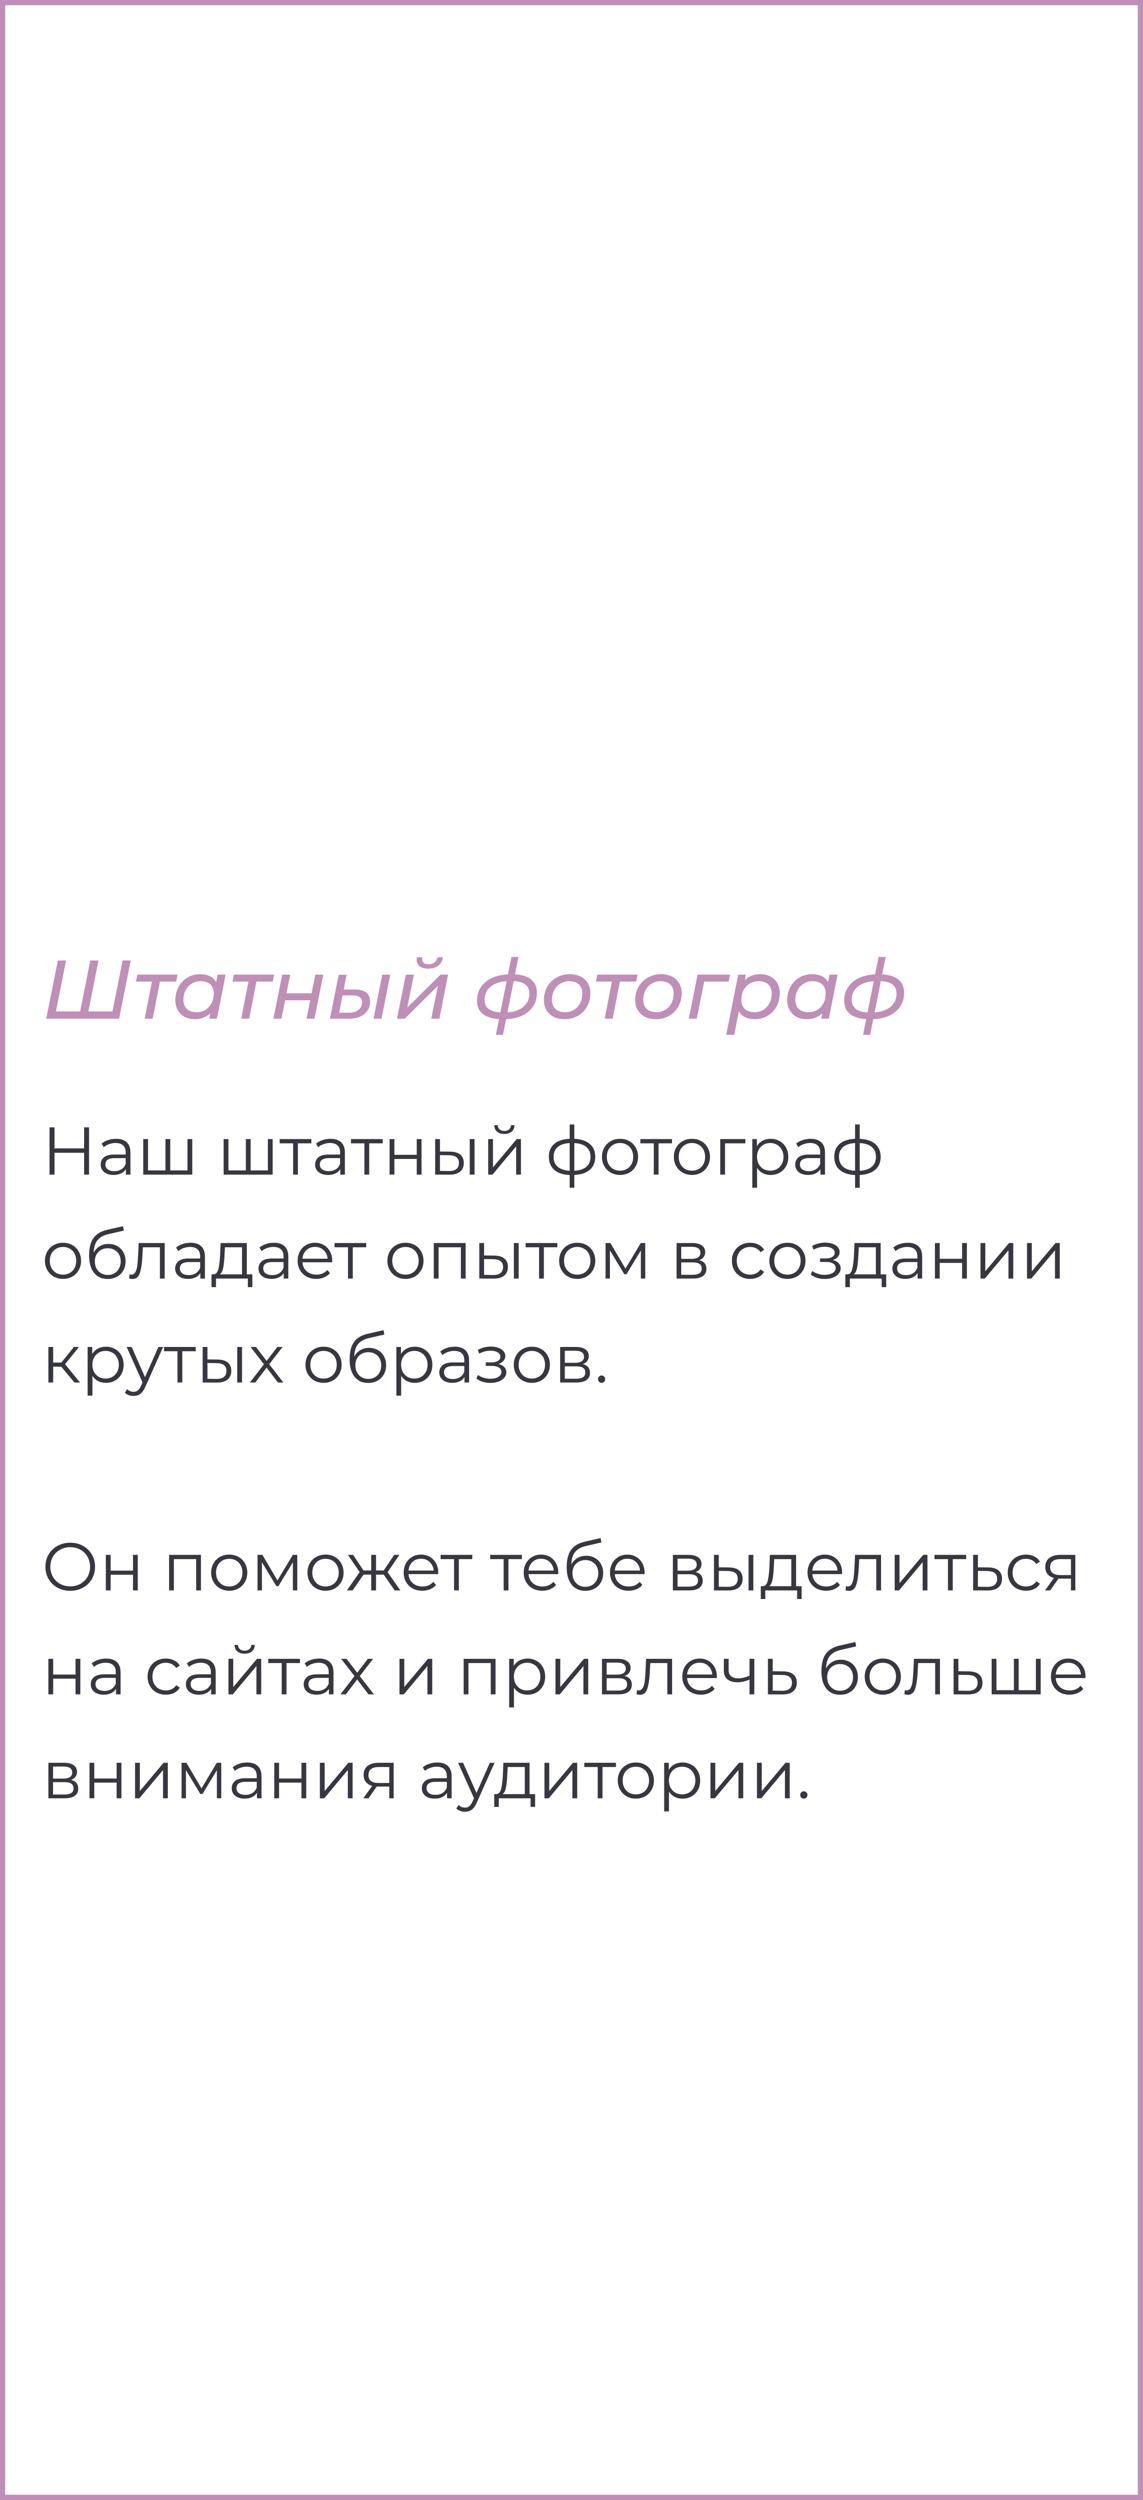 <?xml version="1.0" encoding="UTF-8"?> <svg xmlns="http://www.w3.org/2000/svg" width="220" height="481" viewBox="0 0 220 481" fill="none"><rect x="0" y="0" width="220" height="481" fill="#808080" stroke="none"/> <rect x="0.5" y="0.5" width="219" height="480" fill="white" stroke="#BF8FB7"></rect> <path d="M25.168 184.8L22.928 196H8.896L11.136 184.8H12.72L10.768 194.608H15.424L17.376 184.8H18.96L17.008 194.608H21.648L23.6 184.8H25.168ZM33.916 188.864H30.78L29.388 196H27.852L29.244 188.864H26.172L26.428 187.52H34.172L33.916 188.864ZM43.431 187.52L41.751 196H40.279L40.487 194.96C40.103 195.323 39.655 195.605 39.143 195.808C38.642 196 38.093 196.096 37.495 196.096C36.77 196.096 36.125 195.952 35.559 195.664C34.994 195.365 34.551 194.939 34.231 194.384C33.911 193.829 33.751 193.179 33.751 192.432C33.751 191.472 33.959 190.613 34.375 189.856C34.791 189.099 35.362 188.507 36.087 188.08C36.823 187.653 37.645 187.44 38.551 187.44C39.277 187.44 39.895 187.568 40.407 187.824C40.93 188.08 41.33 188.459 41.607 188.96L41.895 187.52H43.431ZM37.831 194.752C38.461 194.752 39.026 194.603 39.527 194.304C40.039 193.995 40.434 193.568 40.711 193.024C40.999 192.48 41.143 191.861 41.143 191.168C41.143 190.411 40.925 189.824 40.487 189.408C40.05 188.992 39.426 188.784 38.615 188.784C37.986 188.784 37.421 188.939 36.919 189.248C36.418 189.547 36.023 189.968 35.735 190.512C35.447 191.056 35.303 191.675 35.303 192.368C35.303 193.115 35.522 193.701 35.959 194.128C36.407 194.544 37.031 194.752 37.831 194.752ZM52.494 188.864H49.358L47.966 196H46.43L47.822 188.864H44.75L45.006 187.52H52.75L52.494 188.864ZM54.32 187.52H55.856L55.136 191.12H59.968L60.688 187.52H62.224L60.528 196H58.992L59.712 192.448H54.88L54.16 196H52.624L54.32 187.52ZM73.579 187.52H75.115L73.435 196H71.899L73.579 187.52ZM68.331 190.384C70.262 190.384 71.227 191.163 71.227 192.72C71.227 193.371 71.062 193.947 70.731 194.448C70.401 194.939 69.931 195.323 69.323 195.6C68.715 195.867 68.006 196 67.195 196H63.499L65.195 187.552H66.715L66.155 190.384H68.331ZM67.195 194.848C67.942 194.848 68.545 194.667 69.003 194.304C69.462 193.941 69.691 193.456 69.691 192.848C69.691 192.4 69.542 192.069 69.243 191.856C68.945 191.632 68.486 191.52 67.867 191.52H65.931L65.275 194.848H67.195ZM78.118 187.52H79.67L78.39 193.856L84.79 187.52H86.246L84.566 196H82.998L84.294 189.664L77.894 196H76.406L78.118 187.52ZM82.422 186.368C81.707 186.368 81.158 186.219 80.774 185.92C80.39 185.621 80.198 185.205 80.198 184.672C80.198 184.512 80.214 184.352 80.246 184.192H81.286C81.264 184.32 81.254 184.416 81.254 184.48C81.254 184.811 81.36 185.072 81.574 185.264C81.798 185.445 82.107 185.536 82.502 185.536C82.939 185.536 83.307 185.419 83.606 185.184C83.915 184.949 84.118 184.619 84.214 184.192H85.27C85.131 184.907 84.816 185.451 84.326 185.824C83.835 186.187 83.2 186.368 82.422 186.368ZM103.347 191.056C103.347 192.027 103.102 192.885 102.611 193.632C102.12 194.379 101.427 194.965 100.531 195.392C99.635 195.819 98.595 196.053 97.411 196.096L96.803 199.104H95.443L96.051 196.08C94.654 195.995 93.598 195.653 92.883 195.056C92.168 194.459 91.811 193.605 91.811 192.496C91.811 191.536 92.056 190.688 92.547 189.952C93.038 189.205 93.731 188.619 94.627 188.192C95.523 187.765 96.569 187.525 97.763 187.472L98.435 184.128H99.795L99.123 187.472C100.51 187.547 101.56 187.888 102.275 188.496C102.99 189.093 103.347 189.947 103.347 191.056ZM97.667 194.8C98.969 194.704 99.998 194.336 100.755 193.696C101.512 193.056 101.891 192.229 101.891 191.216C101.891 190.437 101.646 189.851 101.155 189.456C100.664 189.051 99.902 188.821 98.867 188.768L97.667 194.8ZM93.267 192.304C93.267 193.093 93.518 193.691 94.019 194.096C94.52 194.491 95.283 194.725 96.307 194.8L97.507 188.784C96.184 188.88 95.144 189.243 94.387 189.872C93.641 190.501 93.267 191.312 93.267 192.304ZM108.672 196.096C107.872 196.096 107.174 195.947 106.576 195.648C105.979 195.339 105.515 194.907 105.184 194.352C104.854 193.797 104.688 193.157 104.688 192.432C104.688 191.483 104.902 190.629 105.328 189.872C105.755 189.115 106.347 188.523 107.104 188.096C107.862 187.659 108.715 187.44 109.664 187.44C110.464 187.44 111.163 187.589 111.76 187.888C112.358 188.187 112.816 188.613 113.136 189.168C113.467 189.712 113.632 190.352 113.632 191.088C113.632 192.037 113.419 192.896 112.992 193.664C112.566 194.421 111.974 195.019 111.216 195.456C110.47 195.883 109.622 196.096 108.672 196.096ZM108.768 194.752C109.398 194.752 109.963 194.603 110.464 194.304C110.976 193.995 111.371 193.568 111.648 193.024C111.936 192.48 112.08 191.861 112.08 191.168C112.08 190.411 111.862 189.824 111.424 189.408C110.987 188.992 110.363 188.784 109.552 188.784C108.923 188.784 108.358 188.939 107.856 189.248C107.355 189.547 106.96 189.968 106.672 190.512C106.384 191.056 106.24 191.675 106.24 192.368C106.24 193.115 106.459 193.701 106.896 194.128C107.344 194.544 107.968 194.752 108.768 194.752ZM122.447 188.864H119.311L117.919 196H116.383L117.775 188.864H114.703L114.959 187.52H122.703L122.447 188.864ZM126.251 196.096C125.451 196.096 124.752 195.947 124.155 195.648C123.557 195.339 123.093 194.907 122.763 194.352C122.432 193.797 122.267 193.157 122.267 192.432C122.267 191.483 122.48 190.629 122.907 189.872C123.333 189.115 123.925 188.523 124.683 188.096C125.44 187.659 126.293 187.44 127.243 187.44C128.043 187.44 128.741 187.589 129.339 187.888C129.936 188.187 130.395 188.613 130.715 189.168C131.045 189.712 131.211 190.352 131.211 191.088C131.211 192.037 130.997 192.896 130.571 193.664C130.144 194.421 129.552 195.019 128.795 195.456C128.048 195.883 127.2 196.096 126.251 196.096ZM126.347 194.752C126.976 194.752 127.541 194.603 128.043 194.304C128.555 193.995 128.949 193.568 129.227 193.024C129.515 192.48 129.659 191.861 129.659 191.168C129.659 190.411 129.44 189.824 129.003 189.408C128.565 188.992 127.941 188.784 127.131 188.784C126.501 188.784 125.936 188.939 125.435 189.248C124.933 189.547 124.539 189.968 124.251 190.512C123.963 191.056 123.819 191.675 123.819 192.368C123.819 193.115 124.037 193.701 124.475 194.128C124.923 194.544 125.547 194.752 126.347 194.752ZM140.242 188.864H135.538L134.114 196H132.578L134.274 187.52H140.514L140.242 188.864ZM146.342 187.44C147.067 187.44 147.713 187.589 148.278 187.888C148.843 188.176 149.286 188.597 149.606 189.152C149.926 189.696 150.086 190.341 150.086 191.088C150.086 192.048 149.878 192.907 149.462 193.664C149.046 194.421 148.47 195.019 147.734 195.456C147.009 195.883 146.193 196.096 145.286 196.096C144.561 196.096 143.937 195.968 143.414 195.712C142.891 195.445 142.491 195.061 142.214 194.56L141.318 199.104H139.782L142.086 187.52H143.558L143.35 188.576C144.139 187.819 145.137 187.44 146.342 187.44ZM145.222 194.752C145.851 194.752 146.417 194.603 146.918 194.304C147.419 193.995 147.814 193.568 148.102 193.024C148.39 192.48 148.534 191.861 148.534 191.168C148.534 190.411 148.315 189.824 147.878 189.408C147.441 188.992 146.817 188.784 146.006 188.784C145.377 188.784 144.806 188.939 144.294 189.248C143.793 189.547 143.398 189.968 143.11 190.512C142.833 191.056 142.694 191.675 142.694 192.368C142.694 193.115 142.913 193.701 143.35 194.128C143.798 194.544 144.422 194.752 145.222 194.752ZM161.213 187.52L159.533 196H158.061L158.269 194.96C157.885 195.323 157.437 195.605 156.925 195.808C156.423 196 155.874 196.096 155.277 196.096C154.551 196.096 153.906 195.952 153.341 195.664C152.775 195.365 152.333 194.939 152.013 194.384C151.693 193.829 151.533 193.179 151.533 192.432C151.533 191.472 151.741 190.613 152.157 189.856C152.573 189.099 153.143 188.507 153.869 188.08C154.605 187.653 155.426 187.44 156.333 187.44C157.058 187.44 157.677 187.568 158.189 187.824C158.711 188.08 159.111 188.459 159.389 188.96L159.677 187.52H161.213ZM155.613 194.752C156.242 194.752 156.807 194.603 157.309 194.304C157.821 193.995 158.215 193.568 158.493 193.024C158.781 192.48 158.925 191.861 158.925 191.168C158.925 190.411 158.706 189.824 158.269 189.408C157.831 188.992 157.207 188.784 156.397 188.784C155.767 188.784 155.202 188.939 154.701 189.248C154.199 189.547 153.805 189.968 153.517 190.512C153.229 191.056 153.085 191.675 153.085 192.368C153.085 193.115 153.303 193.701 153.741 194.128C154.189 194.544 154.813 194.752 155.613 194.752ZM174.019 191.056C174.019 192.027 173.774 192.885 173.283 193.632C172.792 194.379 172.099 194.965 171.203 195.392C170.307 195.819 169.267 196.053 168.083 196.096L167.475 199.104H166.115L166.723 196.08C165.326 195.995 164.27 195.653 163.555 195.056C162.84 194.459 162.483 193.605 162.483 192.496C162.483 191.536 162.728 190.688 163.219 189.952C163.71 189.205 164.403 188.619 165.299 188.192C166.195 187.765 167.24 187.525 168.435 187.472L169.107 184.128H170.467L169.795 187.472C171.182 187.547 172.232 187.888 172.947 188.496C173.662 189.093 174.019 189.947 174.019 191.056ZM168.339 194.8C169.64 194.704 170.67 194.336 171.427 193.696C172.184 193.056 172.563 192.229 172.563 191.216C172.563 190.437 172.318 189.851 171.827 189.456C171.336 189.051 170.574 188.821 169.539 188.768L168.339 194.8ZM163.939 192.304C163.939 193.093 164.19 193.691 164.691 194.096C165.192 194.491 165.955 194.725 166.979 194.8L168.179 188.784C166.856 188.88 165.816 189.243 165.059 189.872C164.312 190.501 163.939 191.312 163.939 192.304Z" fill="#BF8FB7"></path> <path d="M17.139 216.9V226H16.19V221.801H10.496V226H9.534V216.9H10.496V220.956H16.19V216.9H17.139ZM22.343 219.11C23.235 219.11 23.92 219.335 24.397 219.786C24.873 220.228 25.112 220.887 25.112 221.762V226H24.228V224.934C24.02 225.289 23.712 225.567 23.305 225.766C22.906 225.965 22.429 226.065 21.875 226.065C21.112 226.065 20.505 225.883 20.055 225.519C19.604 225.155 19.379 224.674 19.379 224.076C19.379 223.495 19.587 223.027 20.003 222.672C20.427 222.317 21.099 222.139 22.018 222.139H24.189V221.723C24.189 221.134 24.024 220.687 23.695 220.384C23.365 220.072 22.884 219.916 22.252 219.916C21.818 219.916 21.402 219.99 21.004 220.137C20.605 220.276 20.263 220.471 19.977 220.722L19.561 220.033C19.907 219.738 20.323 219.513 20.809 219.357C21.294 219.192 21.805 219.11 22.343 219.11ZM22.018 225.337C22.538 225.337 22.984 225.22 23.357 224.986C23.729 224.743 24.007 224.397 24.189 223.946V222.828H22.044C20.874 222.828 20.289 223.235 20.289 224.05C20.289 224.449 20.44 224.765 20.744 224.999C21.047 225.224 21.472 225.337 22.018 225.337ZM37.007 219.162V226H27.569V219.162H28.492V225.194H31.846V219.162H32.769V225.194H36.084V219.162H37.007ZM52.482 219.162V226H43.044V219.162H43.967V225.194H47.321V219.162H48.244V225.194H51.559V219.162H52.482ZM59.928 219.981H57.341V226H56.418V219.981H53.831V219.162H59.928V219.981ZM63.615 219.11C64.508 219.11 65.193 219.335 65.669 219.786C66.146 220.228 66.384 220.887 66.384 221.762V226H65.5V224.934C65.292 225.289 64.985 225.567 64.577 225.766C64.179 225.965 63.702 226.065 63.147 226.065C62.385 226.065 61.778 225.883 61.327 225.519C60.877 225.155 60.651 224.674 60.651 224.076C60.651 223.495 60.859 223.027 61.275 222.672C61.7 222.317 62.372 222.139 63.29 222.139H65.461V221.723C65.461 221.134 65.297 220.687 64.967 220.384C64.638 220.072 64.157 219.916 63.524 219.916C63.091 219.916 62.675 219.99 62.276 220.137C61.878 220.276 61.535 220.471 61.249 220.722L60.833 220.033C61.18 219.738 61.596 219.513 62.081 219.357C62.567 219.192 63.078 219.11 63.615 219.11ZM63.29 225.337C63.81 225.337 64.257 225.22 64.629 224.986C65.002 224.743 65.279 224.397 65.461 223.946V222.828H63.316C62.146 222.828 61.561 223.235 61.561 224.05C61.561 224.449 61.713 224.765 62.016 224.999C62.32 225.224 62.744 225.337 63.29 225.337ZM73.651 219.981H71.064V226H70.141V219.981H67.554V219.162H73.651V219.981ZM74.986 219.162H75.909V222.191H80.212V219.162H81.135V226H80.212V222.984H75.909V226H74.986V219.162ZM86.631 221.58C87.489 221.589 88.144 221.779 88.594 222.152C89.045 222.525 89.27 223.062 89.27 223.764C89.27 224.492 89.028 225.051 88.542 225.441C88.057 225.831 87.364 226.022 86.462 226.013L83.758 226V219.162H84.681V221.554L86.631 221.58ZM90.414 219.162H91.337V226H90.414V219.162ZM86.41 225.311C87.043 225.32 87.52 225.194 87.84 224.934C88.17 224.665 88.334 224.275 88.334 223.764C88.334 223.261 88.174 222.889 87.853 222.646C87.533 222.403 87.052 222.278 86.41 222.269L84.681 222.243V225.285L86.41 225.311ZM93.965 219.162H94.888V224.596L99.451 219.162H100.27V226H99.347V220.566L94.797 226H93.965V219.162ZM97.072 218.174C96.483 218.174 96.015 218.027 95.668 217.732C95.322 217.437 95.144 217.021 95.135 216.484H95.798C95.807 216.822 95.928 217.095 96.162 217.303C96.396 217.502 96.7 217.602 97.072 217.602C97.445 217.602 97.748 217.502 97.982 217.303C98.225 217.095 98.351 216.822 98.359 216.484H99.022C99.014 217.021 98.832 217.437 98.476 217.732C98.13 218.027 97.662 218.174 97.072 218.174ZM114.573 222.568C114.573 223.634 114.222 224.47 113.52 225.077C112.818 225.684 111.826 226.013 110.543 226.065V228.522H109.646V226.078C108.372 226.026 107.384 225.697 106.682 225.09C105.989 224.475 105.642 223.634 105.642 222.568C105.642 221.511 105.989 220.683 106.682 220.085C107.384 219.487 108.372 219.162 109.646 219.11V216.354H110.543V219.11C111.826 219.171 112.818 219.5 113.52 220.098C114.222 220.696 114.573 221.519 114.573 222.568ZM106.552 222.568C106.552 223.383 106.812 224.02 107.332 224.479C107.861 224.938 108.632 225.198 109.646 225.259V219.929C108.641 219.981 107.874 220.237 107.345 220.696C106.816 221.147 106.552 221.771 106.552 222.568ZM110.543 225.259C111.557 225.207 112.328 224.951 112.857 224.492C113.394 224.033 113.663 223.391 113.663 222.568C113.663 221.762 113.394 221.134 112.857 220.683C112.328 220.232 111.557 219.981 110.543 219.929V225.259ZM119.346 226.065C118.687 226.065 118.094 225.918 117.565 225.623C117.036 225.32 116.62 224.904 116.317 224.375C116.014 223.846 115.862 223.248 115.862 222.581C115.862 221.914 116.014 221.316 116.317 220.787C116.62 220.258 117.036 219.847 117.565 219.552C118.094 219.257 118.687 219.11 119.346 219.11C120.005 219.11 120.598 219.257 121.127 219.552C121.656 219.847 122.067 220.258 122.362 220.787C122.665 221.316 122.817 221.914 122.817 222.581C122.817 223.248 122.665 223.846 122.362 224.375C122.067 224.904 121.656 225.32 121.127 225.623C120.598 225.918 120.005 226.065 119.346 226.065ZM119.346 225.246C119.831 225.246 120.265 225.138 120.646 224.921C121.036 224.696 121.339 224.379 121.556 223.972C121.773 223.565 121.881 223.101 121.881 222.581C121.881 222.061 121.773 221.597 121.556 221.19C121.339 220.783 121.036 220.471 120.646 220.254C120.265 220.029 119.831 219.916 119.346 219.916C118.861 219.916 118.423 220.029 118.033 220.254C117.652 220.471 117.348 220.783 117.123 221.19C116.906 221.597 116.798 222.061 116.798 222.581C116.798 223.101 116.906 223.565 117.123 223.972C117.348 224.379 117.652 224.696 118.033 224.921C118.423 225.138 118.861 225.246 119.346 225.246ZM129.346 219.981H126.759V226H125.836V219.981H123.249V219.162H129.346V219.981ZM133.184 226.065C132.525 226.065 131.931 225.918 131.403 225.623C130.874 225.32 130.458 224.904 130.155 224.375C129.851 223.846 129.7 223.248 129.7 222.581C129.7 221.914 129.851 221.316 130.155 220.787C130.458 220.258 130.874 219.847 131.403 219.552C131.931 219.257 132.525 219.11 133.184 219.11C133.842 219.11 134.436 219.257 134.965 219.552C135.493 219.847 135.905 220.258 136.2 220.787C136.503 221.316 136.655 221.914 136.655 222.581C136.655 223.248 136.503 223.846 136.2 224.375C135.905 224.904 135.493 225.32 134.965 225.623C134.436 225.918 133.842 226.065 133.184 226.065ZM133.184 225.246C133.669 225.246 134.102 225.138 134.484 224.921C134.874 224.696 135.177 224.379 135.394 223.972C135.61 223.565 135.719 223.101 135.719 222.581C135.719 222.061 135.61 221.597 135.394 221.19C135.177 220.783 134.874 220.471 134.484 220.254C134.102 220.029 133.669 219.916 133.184 219.916C132.698 219.916 132.261 220.029 131.871 220.254C131.489 220.471 131.186 220.783 130.961 221.19C130.744 221.597 130.636 222.061 130.636 222.581C130.636 223.101 130.744 223.565 130.961 223.972C131.186 224.379 131.489 224.696 131.871 224.921C132.261 225.138 132.698 225.246 133.184 225.246ZM143.463 219.981H139.55V226H138.627V219.162H143.463V219.981ZM148.32 219.11C148.962 219.11 149.542 219.257 150.062 219.552C150.582 219.838 150.99 220.245 151.284 220.774C151.579 221.303 151.726 221.905 151.726 222.581C151.726 223.266 151.579 223.872 151.284 224.401C150.99 224.93 150.582 225.341 150.062 225.636C149.551 225.922 148.97 226.065 148.32 226.065C147.766 226.065 147.263 225.952 146.812 225.727C146.37 225.493 146.006 225.155 145.72 224.713V228.522H144.797V219.162H145.681V220.514C145.959 220.063 146.323 219.717 146.773 219.474C147.233 219.231 147.748 219.11 148.32 219.11ZM148.255 225.246C148.732 225.246 149.165 225.138 149.555 224.921C149.945 224.696 150.249 224.379 150.465 223.972C150.691 223.565 150.803 223.101 150.803 222.581C150.803 222.061 150.691 221.602 150.465 221.203C150.249 220.796 149.945 220.479 149.555 220.254C149.165 220.029 148.732 219.916 148.255 219.916C147.77 219.916 147.332 220.029 146.942 220.254C146.561 220.479 146.258 220.796 146.032 221.203C145.816 221.602 145.707 222.061 145.707 222.581C145.707 223.101 145.816 223.565 146.032 223.972C146.258 224.379 146.561 224.696 146.942 224.921C147.332 225.138 147.77 225.246 148.255 225.246ZM156.024 219.11C156.917 219.11 157.602 219.335 158.078 219.786C158.555 220.228 158.793 220.887 158.793 221.762V226H157.909V224.934C157.701 225.289 157.394 225.567 156.986 225.766C156.588 225.965 156.111 226.065 155.556 226.065C154.794 226.065 154.187 225.883 153.736 225.519C153.286 225.155 153.06 224.674 153.06 224.076C153.06 223.495 153.268 223.027 153.684 222.672C154.109 222.317 154.781 222.139 155.699 222.139H157.87V221.723C157.87 221.134 157.706 220.687 157.376 220.384C157.047 220.072 156.566 219.916 155.933 219.916C155.5 219.916 155.084 219.99 154.685 220.137C154.287 220.276 153.944 220.471 153.658 220.722L153.242 220.033C153.589 219.738 154.005 219.513 154.49 219.357C154.976 219.192 155.487 219.11 156.024 219.11ZM155.699 225.337C156.219 225.337 156.666 225.22 157.038 224.986C157.411 224.743 157.688 224.397 157.87 223.946V222.828H155.725C154.555 222.828 153.97 223.235 153.97 224.05C153.97 224.449 154.122 224.765 154.425 224.999C154.729 225.224 155.153 225.337 155.699 225.337ZM169.506 222.568C169.506 223.634 169.155 224.47 168.453 225.077C167.751 225.684 166.758 226.013 165.476 226.065V228.522H164.579V226.078C163.305 226.026 162.317 225.697 161.615 225.09C160.921 224.475 160.575 223.634 160.575 222.568C160.575 221.511 160.921 220.683 161.615 220.085C162.317 219.487 163.305 219.162 164.579 219.11V216.354H165.476V219.11C166.758 219.171 167.751 219.5 168.453 220.098C169.155 220.696 169.506 221.519 169.506 222.568ZM161.485 222.568C161.485 223.383 161.745 224.02 162.265 224.479C162.793 224.938 163.565 225.198 164.579 225.259V219.929C163.573 219.981 162.806 220.237 162.278 220.696C161.749 221.147 161.485 221.771 161.485 222.568ZM165.476 225.259C166.49 225.207 167.261 224.951 167.79 224.492C168.327 224.033 168.596 223.391 168.596 222.568C168.596 221.762 168.327 221.134 167.79 220.683C167.261 220.232 166.49 219.981 165.476 219.929V225.259ZM12.134 246.065C11.475 246.065 10.882 245.918 10.353 245.623C9.824 245.32 9.408 244.904 9.105 244.375C8.802 243.846 8.65 243.248 8.65 242.581C8.65 241.914 8.802 241.316 9.105 240.787C9.408 240.258 9.824 239.847 10.353 239.552C10.882 239.257 11.475 239.11 12.134 239.11C12.793 239.11 13.386 239.257 13.915 239.552C14.444 239.847 14.855 240.258 15.15 240.787C15.453 241.316 15.605 241.914 15.605 242.581C15.605 243.248 15.453 243.846 15.15 244.375C14.855 244.904 14.444 245.32 13.915 245.623C13.386 245.918 12.793 246.065 12.134 246.065ZM12.134 245.246C12.619 245.246 13.053 245.138 13.434 244.921C13.824 244.696 14.127 244.379 14.344 243.972C14.561 243.565 14.669 243.101 14.669 242.581C14.669 242.061 14.561 241.597 14.344 241.19C14.127 240.783 13.824 240.471 13.434 240.254C13.053 240.029 12.619 239.916 12.134 239.916C11.649 239.916 11.211 240.029 10.821 240.254C10.44 240.471 10.136 240.783 9.911 241.19C9.694 241.597 9.586 242.061 9.586 242.581C9.586 243.101 9.694 243.565 9.911 243.972C10.136 244.379 10.44 244.696 10.821 244.921C11.211 245.138 11.649 245.246 12.134 245.246ZM20.893 239.331C21.525 239.331 22.089 239.474 22.583 239.76C23.085 240.037 23.475 240.432 23.753 240.943C24.03 241.446 24.169 242.022 24.169 242.672C24.169 243.339 24.021 243.933 23.727 244.453C23.441 244.964 23.038 245.363 22.518 245.649C21.998 245.935 21.4 246.078 20.724 246.078C19.588 246.078 18.709 245.679 18.085 244.882C17.461 244.085 17.149 242.984 17.149 241.58C17.149 240.115 17.426 238.993 17.981 238.213C18.544 237.433 19.419 236.904 20.607 236.627L23.675 235.925L23.831 236.77L20.945 237.433C19.965 237.65 19.246 238.035 18.787 238.59C18.327 239.136 18.076 239.946 18.033 241.021C18.31 240.492 18.696 240.081 19.19 239.786C19.684 239.483 20.251 239.331 20.893 239.331ZM20.75 245.311C21.226 245.311 21.651 245.203 22.024 244.986C22.405 244.761 22.7 244.449 22.908 244.05C23.124 243.651 23.233 243.201 23.233 242.698C23.233 242.195 23.129 241.753 22.921 241.372C22.713 240.991 22.418 240.696 22.037 240.488C21.664 240.271 21.235 240.163 20.75 240.163C20.264 240.163 19.831 240.271 19.45 240.488C19.077 240.696 18.782 240.991 18.566 241.372C18.358 241.753 18.254 242.195 18.254 242.698C18.254 243.201 18.358 243.651 18.566 244.05C18.782 244.449 19.081 244.761 19.463 244.986C19.844 245.203 20.273 245.311 20.75 245.311ZM31.699 239.162V246H30.776V239.981H27.5L27.409 241.671C27.34 243.092 27.175 244.184 26.915 244.947C26.655 245.71 26.191 246.091 25.524 246.091C25.342 246.091 25.121 246.056 24.861 245.987L24.926 245.194C25.082 245.229 25.19 245.246 25.251 245.246C25.606 245.246 25.875 245.081 26.057 244.752C26.239 244.423 26.36 244.015 26.421 243.53C26.482 243.045 26.534 242.403 26.577 241.606L26.694 239.162H31.699ZM36.676 239.11C37.568 239.11 38.253 239.335 38.73 239.786C39.206 240.228 39.445 240.887 39.445 241.762V246H38.561V244.934C38.353 245.289 38.045 245.567 37.638 245.766C37.239 245.965 36.762 246.065 36.208 246.065C35.445 246.065 34.838 245.883 34.388 245.519C33.937 245.155 33.712 244.674 33.712 244.076C33.712 243.495 33.92 243.027 34.336 242.672C34.76 242.317 35.432 242.139 36.351 242.139H38.522V241.723C38.522 241.134 38.357 240.687 38.028 240.384C37.698 240.072 37.217 239.916 36.585 239.916C36.151 239.916 35.735 239.99 35.337 240.137C34.938 240.276 34.596 240.471 34.31 240.722L33.894 240.033C34.24 239.738 34.656 239.513 35.142 239.357C35.627 239.192 36.138 239.11 36.676 239.11ZM36.351 245.337C36.871 245.337 37.317 245.22 37.69 244.986C38.062 244.743 38.34 244.397 38.522 243.946V242.828H36.377C35.207 242.828 34.622 243.235 34.622 244.05C34.622 244.449 34.773 244.765 35.077 244.999C35.38 245.224 35.805 245.337 36.351 245.337ZM48.571 245.194V247.651H47.7V246H41.577V247.651H40.706V245.194H41.096C41.555 245.168 41.867 244.83 42.032 244.18C42.197 243.53 42.309 242.62 42.37 241.45L42.461 239.162H47.505V245.194H48.571ZM43.215 241.502C43.172 242.473 43.089 243.274 42.968 243.907C42.846 244.531 42.63 244.96 42.318 245.194H46.582V239.981H43.293L43.215 241.502ZM52.723 239.11C53.615 239.11 54.3 239.335 54.777 239.786C55.253 240.228 55.492 240.887 55.492 241.762V246H54.608V244.934C54.4 245.289 54.092 245.567 53.685 245.766C53.286 245.965 52.809 246.065 52.255 246.065C51.492 246.065 50.885 245.883 50.435 245.519C49.984 245.155 49.759 244.674 49.759 244.076C49.759 243.495 49.967 243.027 50.383 242.672C50.807 242.317 51.479 242.139 52.398 242.139H54.569V241.723C54.569 241.134 54.404 240.687 54.075 240.384C53.745 240.072 53.264 239.916 52.632 239.916C52.198 239.916 51.782 239.99 51.384 240.137C50.985 240.276 50.643 240.471 50.357 240.722L49.941 240.033C50.287 239.738 50.703 239.513 51.189 239.357C51.674 239.192 52.185 239.11 52.723 239.11ZM52.398 245.337C52.918 245.337 53.364 245.22 53.737 244.986C54.109 244.743 54.387 244.397 54.569 243.946V242.828H52.424C51.254 242.828 50.669 243.235 50.669 244.05C50.669 244.449 50.82 244.765 51.124 244.999C51.427 245.224 51.852 245.337 52.398 245.337ZM63.929 242.867H58.209C58.261 243.578 58.534 244.154 59.028 244.596C59.522 245.029 60.146 245.246 60.9 245.246C61.324 245.246 61.714 245.172 62.07 245.025C62.425 244.869 62.733 244.644 62.993 244.349L63.513 244.947C63.209 245.311 62.828 245.588 62.369 245.779C61.918 245.97 61.42 246.065 60.874 246.065C60.172 246.065 59.548 245.918 59.002 245.623C58.464 245.32 58.044 244.904 57.741 244.375C57.437 243.846 57.286 243.248 57.286 242.581C57.286 241.914 57.429 241.316 57.715 240.787C58.009 240.258 58.408 239.847 58.911 239.552C59.422 239.257 59.994 239.11 60.627 239.11C61.259 239.11 61.827 239.257 62.33 239.552C62.832 239.847 63.227 240.258 63.513 240.787C63.799 241.307 63.942 241.905 63.942 242.581L63.929 242.867ZM60.627 239.903C59.968 239.903 59.413 240.115 58.963 240.54C58.521 240.956 58.269 241.502 58.209 242.178H63.058C62.997 241.502 62.741 240.956 62.291 240.54C61.849 240.115 61.294 239.903 60.627 239.903ZM70.49 239.981H67.903V246H66.98V239.981H64.393V239.162H70.49V239.981ZM78.048 246.065C77.389 246.065 76.796 245.918 76.267 245.623C75.738 245.32 75.322 244.904 75.019 244.375C74.716 243.846 74.564 243.248 74.564 242.581C74.564 241.914 74.716 241.316 75.019 240.787C75.322 240.258 75.738 239.847 76.267 239.552C76.796 239.257 77.389 239.11 78.048 239.11C78.707 239.11 79.3 239.257 79.829 239.552C80.358 239.847 80.769 240.258 81.064 240.787C81.367 241.316 81.519 241.914 81.519 242.581C81.519 243.248 81.367 243.846 81.064 244.375C80.769 244.904 80.358 245.32 79.829 245.623C79.3 245.918 78.707 246.065 78.048 246.065ZM78.048 245.246C78.533 245.246 78.967 245.138 79.348 244.921C79.738 244.696 80.041 244.379 80.258 243.972C80.475 243.565 80.583 243.101 80.583 242.581C80.583 242.061 80.475 241.597 80.258 241.19C80.041 240.783 79.738 240.471 79.348 240.254C78.967 240.029 78.533 239.916 78.048 239.916C77.563 239.916 77.125 240.029 76.735 240.254C76.354 240.471 76.05 240.783 75.825 241.19C75.608 241.597 75.5 242.061 75.5 242.581C75.5 243.101 75.608 243.565 75.825 243.972C76.05 244.379 76.354 244.696 76.735 244.921C77.125 245.138 77.563 245.246 78.048 245.246ZM89.628 239.162V246H88.705V239.981H84.415V246H83.492V239.162H89.628ZM95.124 241.58C95.983 241.589 96.637 241.779 97.088 242.152C97.538 242.525 97.763 243.062 97.763 243.764C97.763 244.492 97.521 245.051 97.035 245.441C96.55 245.831 95.857 246.022 94.956 246.013L92.251 246V239.162H93.174V241.554L95.124 241.58ZM98.907 239.162H99.831V246H98.907V239.162ZM94.903 245.311C95.536 245.32 96.013 245.194 96.334 244.934C96.663 244.665 96.828 244.275 96.828 243.764C96.828 243.261 96.667 242.889 96.347 242.646C96.026 242.403 95.545 242.278 94.903 242.269L93.174 242.243V245.285L94.903 245.311ZM107.269 239.981H104.682V246H103.759V239.981H101.172V239.162H107.269V239.981ZM111.107 246.065C110.448 246.065 109.854 245.918 109.326 245.623C108.797 245.32 108.381 244.904 108.078 244.375C107.774 243.846 107.623 243.248 107.623 242.581C107.623 241.914 107.774 241.316 108.078 240.787C108.381 240.258 108.797 239.847 109.326 239.552C109.854 239.257 110.448 239.11 111.107 239.11C111.765 239.11 112.359 239.257 112.888 239.552C113.416 239.847 113.828 240.258 114.123 240.787C114.426 241.316 114.578 241.914 114.578 242.581C114.578 243.248 114.426 243.846 114.123 244.375C113.828 244.904 113.416 245.32 112.888 245.623C112.359 245.918 111.765 246.065 111.107 246.065ZM111.107 245.246C111.592 245.246 112.025 245.138 112.407 244.921C112.797 244.696 113.1 244.379 113.317 243.972C113.533 243.565 113.642 243.101 113.642 242.581C113.642 242.061 113.533 241.597 113.317 241.19C113.1 240.783 112.797 240.471 112.407 240.254C112.025 240.029 111.592 239.916 111.107 239.916C110.621 239.916 110.184 240.029 109.794 240.254C109.412 240.471 109.109 240.783 108.884 241.19C108.667 241.597 108.559 242.061 108.559 242.581C108.559 243.101 108.667 243.565 108.884 243.972C109.109 244.379 109.412 244.696 109.794 244.921C110.184 245.138 110.621 245.246 111.107 245.246ZM124.194 239.162V246H123.349V240.592L120.58 245.168H120.164L117.395 240.579V246H116.55V239.162H117.486L120.385 244.089L123.336 239.162H124.194ZM134.578 242.464C135.505 242.681 135.969 243.24 135.969 244.141C135.969 244.739 135.748 245.198 135.306 245.519C134.864 245.84 134.205 246 133.33 246H130.223V239.162H133.239C134.019 239.162 134.63 239.314 135.072 239.617C135.514 239.92 135.735 240.354 135.735 240.917C135.735 241.29 135.631 241.61 135.423 241.879C135.224 242.139 134.942 242.334 134.578 242.464ZM131.12 242.204H133.174C133.703 242.204 134.106 242.104 134.383 241.905C134.669 241.706 134.812 241.415 134.812 241.034C134.812 240.653 134.669 240.367 134.383 240.176C134.106 239.985 133.703 239.89 133.174 239.89H131.12V242.204ZM133.291 245.272C133.88 245.272 134.322 245.177 134.617 244.986C134.912 244.795 135.059 244.496 135.059 244.089C135.059 243.682 134.925 243.383 134.656 243.192C134.387 242.993 133.963 242.893 133.382 242.893H131.12V245.272H133.291ZM144.395 246.065C143.719 246.065 143.112 245.918 142.575 245.623C142.046 245.328 141.63 244.917 141.327 244.388C141.023 243.851 140.872 243.248 140.872 242.581C140.872 241.914 141.023 241.316 141.327 240.787C141.63 240.258 142.046 239.847 142.575 239.552C143.112 239.257 143.719 239.11 144.395 239.11C144.984 239.11 145.508 239.227 145.968 239.461C146.436 239.686 146.804 240.02 147.073 240.462L146.384 240.93C146.158 240.592 145.872 240.341 145.526 240.176C145.179 240.003 144.802 239.916 144.395 239.916C143.901 239.916 143.454 240.029 143.056 240.254C142.666 240.471 142.358 240.783 142.133 241.19C141.916 241.597 141.808 242.061 141.808 242.581C141.808 243.11 141.916 243.578 142.133 243.985C142.358 244.384 142.666 244.696 143.056 244.921C143.454 245.138 143.901 245.246 144.395 245.246C144.802 245.246 145.179 245.164 145.526 244.999C145.872 244.834 146.158 244.583 146.384 244.245L147.073 244.713C146.804 245.155 146.436 245.493 145.968 245.727C145.5 245.952 144.975 246.065 144.395 246.065ZM151.567 246.065C150.908 246.065 150.314 245.918 149.786 245.623C149.257 245.32 148.841 244.904 148.538 244.375C148.234 243.846 148.083 243.248 148.083 242.581C148.083 241.914 148.234 241.316 148.538 240.787C148.841 240.258 149.257 239.847 149.786 239.552C150.314 239.257 150.908 239.11 151.567 239.11C152.225 239.11 152.819 239.257 153.348 239.552C153.876 239.847 154.288 240.258 154.583 240.787C154.886 241.316 155.038 241.914 155.038 242.581C155.038 243.248 154.886 243.846 154.583 244.375C154.288 244.904 153.876 245.32 153.348 245.623C152.819 245.918 152.225 246.065 151.567 246.065ZM151.567 245.246C152.052 245.246 152.485 245.138 152.867 244.921C153.257 244.696 153.56 244.379 153.777 243.972C153.993 243.565 154.102 243.101 154.102 242.581C154.102 242.061 153.993 241.597 153.777 241.19C153.56 240.783 153.257 240.471 152.867 240.254C152.485 240.029 152.052 239.916 151.567 239.916C151.081 239.916 150.644 240.029 150.254 240.254C149.872 240.471 149.569 240.783 149.344 241.19C149.127 241.597 149.019 242.061 149.019 242.581C149.019 243.101 149.127 243.565 149.344 243.972C149.569 244.379 149.872 244.696 150.254 244.921C150.644 245.138 151.081 245.246 151.567 245.246ZM160.287 242.438C160.773 242.551 161.145 242.746 161.405 243.023C161.674 243.3 161.808 243.638 161.808 244.037C161.808 244.436 161.67 244.791 161.392 245.103C161.124 245.415 160.755 245.658 160.287 245.831C159.819 245.996 159.304 246.078 158.74 246.078C158.246 246.078 157.761 246.009 157.284 245.87C156.808 245.723 156.392 245.51 156.036 245.233L156.348 244.544C156.66 244.778 157.024 244.96 157.44 245.09C157.856 245.22 158.277 245.285 158.701 245.285C159.334 245.285 159.85 245.168 160.248 244.934C160.656 244.691 160.859 244.366 160.859 243.959C160.859 243.595 160.695 243.313 160.365 243.114C160.036 242.906 159.585 242.802 159.013 242.802H157.843V242.126H158.961C159.473 242.126 159.884 242.031 160.196 241.84C160.508 241.641 160.664 241.376 160.664 241.047C160.664 240.683 160.487 240.397 160.131 240.189C159.785 239.981 159.33 239.877 158.766 239.877C158.03 239.877 157.302 240.063 156.582 240.436L156.322 239.721C157.137 239.296 157.982 239.084 158.857 239.084C159.377 239.084 159.845 239.162 160.261 239.318C160.686 239.465 161.015 239.678 161.249 239.955C161.492 240.232 161.613 240.553 161.613 240.917C161.613 241.264 161.492 241.571 161.249 241.84C161.015 242.109 160.695 242.308 160.287 242.438ZM170.573 245.194V247.651H169.702V246H163.579V247.651H162.708V245.194H163.098C163.557 245.168 163.869 244.83 164.034 244.18C164.198 243.53 164.311 242.62 164.372 241.45L164.463 239.162H169.507V245.194H170.573ZM165.217 241.502C165.173 242.473 165.091 243.274 164.97 243.907C164.848 244.531 164.632 244.96 164.32 245.194H168.584V239.981H165.295L165.217 241.502ZM174.725 239.11C175.617 239.11 176.302 239.335 176.779 239.786C177.255 240.228 177.494 240.887 177.494 241.762V246H176.61V244.934C176.402 245.289 176.094 245.567 175.687 245.766C175.288 245.965 174.811 246.065 174.257 246.065C173.494 246.065 172.887 245.883 172.437 245.519C171.986 245.155 171.761 244.674 171.761 244.076C171.761 243.495 171.969 243.027 172.385 242.672C172.809 242.317 173.481 242.139 174.4 242.139H176.571V241.723C176.571 241.134 176.406 240.687 176.077 240.384C175.747 240.072 175.266 239.916 174.634 239.916C174.2 239.916 173.784 239.99 173.386 240.137C172.987 240.276 172.645 240.471 172.359 240.722L171.943 240.033C172.289 239.738 172.705 239.513 173.191 239.357C173.676 239.192 174.187 239.11 174.725 239.11ZM174.4 245.337C174.92 245.337 175.366 245.22 175.739 244.986C176.111 244.743 176.389 244.397 176.571 243.946V242.828H174.426C173.256 242.828 172.671 243.235 172.671 244.05C172.671 244.449 172.822 244.765 173.126 244.999C173.429 245.224 173.854 245.337 174.4 245.337ZM179.951 239.162H180.874V242.191H185.177V239.162H186.1V246H185.177V242.984H180.874V246H179.951V239.162ZM188.723 239.162H189.646V244.596L194.209 239.162H195.028V246H194.105V240.566L189.555 246H188.723V239.162ZM197.673 239.162H198.596V244.596L203.159 239.162H203.978V246H203.055V240.566L198.505 246H197.673V239.162ZM11.796 262.958H10.236V266H9.313V259.162H10.236V262.165H11.809L14.214 259.162H15.215L12.524 262.477L15.41 266H14.318L11.796 262.958ZM20.39 259.11C21.031 259.11 21.612 259.257 22.132 259.552C22.652 259.838 23.059 260.245 23.354 260.774C23.648 261.303 23.796 261.905 23.796 262.581C23.796 263.266 23.648 263.872 23.354 264.401C23.059 264.93 22.652 265.341 22.132 265.636C21.62 265.922 21.04 266.065 20.39 266.065C19.835 266.065 19.332 265.952 18.882 265.727C18.44 265.493 18.076 265.155 17.79 264.713V268.522H16.867V259.162H17.751V260.514C18.028 260.063 18.392 259.717 18.843 259.474C19.302 259.231 19.818 259.11 20.39 259.11ZM20.325 265.246C20.801 265.246 21.235 265.138 21.625 264.921C22.015 264.696 22.318 264.379 22.535 263.972C22.76 263.565 22.873 263.101 22.873 262.581C22.873 262.061 22.76 261.602 22.535 261.203C22.318 260.796 22.015 260.479 21.625 260.254C21.235 260.029 20.801 259.916 20.325 259.916C19.839 259.916 19.402 260.029 19.012 260.254C18.63 260.479 18.327 260.796 18.102 261.203C17.885 261.602 17.777 262.061 17.777 262.581C17.777 263.101 17.885 263.565 18.102 263.972C18.327 264.379 18.63 264.696 19.012 264.921C19.402 265.138 19.839 265.246 20.325 265.246ZM31.399 259.162L27.98 266.819C27.703 267.46 27.382 267.915 27.018 268.184C26.654 268.453 26.217 268.587 25.705 268.587C25.376 268.587 25.068 268.535 24.782 268.431C24.496 268.327 24.249 268.171 24.041 267.963L24.47 267.274C24.817 267.621 25.233 267.794 25.718 267.794C26.03 267.794 26.295 267.707 26.511 267.534C26.737 267.361 26.945 267.066 27.135 266.65L27.434 265.987L24.379 259.162H25.341L27.915 264.973L30.489 259.162H31.399ZM37.673 259.981H35.086V266H34.163V259.981H31.576V259.162H37.673V259.981ZM41.88 261.58C42.738 261.589 43.393 261.779 43.843 262.152C44.294 262.525 44.519 263.062 44.519 263.764C44.519 264.492 44.277 265.051 43.791 265.441C43.306 265.831 42.613 266.022 41.711 266.013L39.007 266V259.162H39.93V261.554L41.88 261.58ZM45.663 259.162H46.586V266H45.663V259.162ZM41.659 265.311C42.292 265.32 42.769 265.194 43.089 264.934C43.419 264.665 43.583 264.275 43.583 263.764C43.583 263.261 43.423 262.889 43.102 262.646C42.782 262.403 42.301 262.278 41.659 262.269L39.93 262.243V265.285L41.659 265.311ZM53.491 266L51.32 263.14L49.136 266H48.096L50.8 262.49L48.226 259.162H49.266L51.32 261.84L53.374 259.162H54.388L51.814 262.49L54.544 266H53.491ZM62.281 266.065C61.622 266.065 61.028 265.918 60.499 265.623C59.971 265.32 59.555 264.904 59.252 264.375C58.948 263.846 58.797 263.248 58.797 262.581C58.797 261.914 58.948 261.316 59.252 260.787C59.555 260.258 59.971 259.847 60.499 259.552C61.028 259.257 61.622 259.11 62.281 259.11C62.939 259.11 63.533 259.257 64.061 259.552C64.59 259.847 65.002 260.258 65.296 260.787C65.6 261.316 65.751 261.914 65.751 262.581C65.751 263.248 65.6 263.846 65.296 264.375C65.002 264.904 64.59 265.32 64.061 265.623C63.533 265.918 62.939 266.065 62.281 266.065ZM62.281 265.246C62.766 265.246 63.199 265.138 63.581 264.921C63.971 264.696 64.274 264.379 64.49 263.972C64.707 263.565 64.816 263.101 64.816 262.581C64.816 262.061 64.707 261.597 64.49 261.19C64.274 260.783 63.971 260.471 63.581 260.254C63.199 260.029 62.766 259.916 62.281 259.916C61.795 259.916 61.358 260.029 60.968 260.254C60.586 260.471 60.283 260.783 60.057 261.19C59.841 261.597 59.733 262.061 59.733 262.581C59.733 263.101 59.841 263.565 60.057 263.972C60.283 264.379 60.586 264.696 60.968 264.921C61.358 265.138 61.795 265.246 62.281 265.246ZM71.039 259.331C71.672 259.331 72.235 259.474 72.729 259.76C73.232 260.037 73.622 260.432 73.899 260.943C74.177 261.446 74.315 262.022 74.315 262.672C74.315 263.339 74.168 263.933 73.873 264.453C73.587 264.964 73.184 265.363 72.664 265.649C72.144 265.935 71.546 266.078 70.87 266.078C69.735 266.078 68.855 265.679 68.231 264.882C67.607 264.085 67.295 262.984 67.295 261.58C67.295 260.115 67.573 258.993 68.127 258.213C68.691 257.433 69.566 256.904 70.753 256.627L73.821 255.925L73.977 256.77L71.091 257.433C70.112 257.65 69.392 258.035 68.933 258.59C68.474 259.136 68.222 259.946 68.179 261.021C68.457 260.492 68.842 260.081 69.336 259.786C69.83 259.483 70.398 259.331 71.039 259.331ZM70.896 265.311C71.373 265.311 71.797 265.203 72.17 264.986C72.552 264.761 72.846 264.449 73.054 264.05C73.271 263.651 73.379 263.201 73.379 262.698C73.379 262.195 73.275 261.753 73.067 261.372C72.859 260.991 72.564 260.696 72.183 260.488C71.811 260.271 71.382 260.163 70.896 260.163C70.411 260.163 69.978 260.271 69.596 260.488C69.224 260.696 68.929 260.991 68.712 261.372C68.504 261.753 68.4 262.195 68.4 262.698C68.4 263.201 68.504 263.651 68.712 264.05C68.929 264.449 69.228 264.761 69.609 264.986C69.99 265.203 70.419 265.311 70.896 265.311ZM79.817 259.11C80.458 259.11 81.038 259.257 81.558 259.552C82.079 259.838 82.486 260.245 82.781 260.774C83.075 261.303 83.222 261.905 83.222 262.581C83.222 263.266 83.075 263.872 82.781 264.401C82.486 264.93 82.079 265.341 81.558 265.636C81.047 265.922 80.466 266.065 79.817 266.065C79.262 266.065 78.759 265.952 78.308 265.727C77.867 265.493 77.502 265.155 77.216 264.713V268.522H76.293V259.162H77.177V260.514C77.455 260.063 77.819 259.717 78.269 259.474C78.729 259.231 79.245 259.11 79.817 259.11ZM79.751 265.246C80.228 265.246 80.662 265.138 81.052 264.921C81.442 264.696 81.745 264.379 81.962 263.972C82.187 263.565 82.299 263.101 82.299 262.581C82.299 262.061 82.187 261.602 81.962 261.203C81.745 260.796 81.442 260.479 81.052 260.254C80.662 260.029 80.228 259.916 79.751 259.916C79.266 259.916 78.829 260.029 78.439 260.254C78.057 260.479 77.754 260.796 77.528 261.203C77.312 261.602 77.204 262.061 77.204 262.581C77.204 263.101 77.312 263.565 77.528 263.972C77.754 264.379 78.057 264.696 78.439 264.921C78.829 265.138 79.266 265.246 79.751 265.246ZM87.52 259.11C88.413 259.11 89.098 259.335 89.575 259.786C90.051 260.228 90.29 260.887 90.29 261.762V266H89.406V264.934C89.198 265.289 88.89 265.567 88.483 265.766C88.084 265.965 87.607 266.065 87.052 266.065C86.29 266.065 85.683 265.883 85.233 265.519C84.782 265.155 84.556 264.674 84.556 264.076C84.556 263.495 84.764 263.027 85.18 262.672C85.605 262.317 86.277 262.139 87.195 262.139H89.367V261.723C89.367 261.134 89.202 260.687 88.873 260.384C88.543 260.072 88.062 259.916 87.43 259.916C86.996 259.916 86.58 259.99 86.181 260.137C85.783 260.276 85.441 260.471 85.154 260.722L84.739 260.033C85.085 259.738 85.501 259.513 85.987 259.357C86.472 259.192 86.983 259.11 87.52 259.11ZM87.195 265.337C87.716 265.337 88.162 265.22 88.534 264.986C88.907 264.743 89.184 264.397 89.367 263.946V262.828H87.222C86.052 262.828 85.466 263.235 85.466 264.05C85.466 264.449 85.618 264.765 85.921 264.999C86.225 265.224 86.65 265.337 87.195 265.337ZM95.935 262.438C96.42 262.551 96.793 262.746 97.053 263.023C97.322 263.3 97.456 263.638 97.456 264.037C97.456 264.436 97.317 264.791 97.04 265.103C96.771 265.415 96.403 265.658 95.935 265.831C95.467 265.996 94.951 266.078 94.388 266.078C93.894 266.078 93.409 266.009 92.932 265.87C92.455 265.723 92.039 265.51 91.684 265.233L91.996 264.544C92.308 264.778 92.672 264.96 93.088 265.09C93.504 265.22 93.924 265.285 94.349 265.285C94.982 265.285 95.497 265.168 95.896 264.934C96.303 264.691 96.507 264.366 96.507 263.959C96.507 263.595 96.342 263.313 96.013 263.114C95.684 262.906 95.233 262.802 94.661 262.802H93.491V262.126H94.609C95.12 262.126 95.532 262.031 95.844 261.84C96.156 261.641 96.312 261.376 96.312 261.047C96.312 260.683 96.134 260.397 95.779 260.189C95.432 259.981 94.977 259.877 94.414 259.877C93.677 259.877 92.949 260.063 92.23 260.436L91.97 259.721C92.785 259.296 93.63 259.084 94.505 259.084C95.025 259.084 95.493 259.162 95.909 259.318C96.334 259.465 96.663 259.678 96.897 259.955C97.14 260.232 97.261 260.553 97.261 260.917C97.261 261.264 97.14 261.571 96.897 261.84C96.663 262.109 96.342 262.308 95.935 262.438ZM102.372 266.065C101.714 266.065 101.12 265.918 100.591 265.623C100.063 265.32 99.647 264.904 99.343 264.375C99.04 263.846 98.888 263.248 98.888 262.581C98.888 261.914 99.04 261.316 99.343 260.787C99.647 260.258 100.063 259.847 100.591 259.552C101.12 259.257 101.714 259.11 102.372 259.11C103.031 259.11 103.625 259.257 104.153 259.552C104.682 259.847 105.094 260.258 105.388 260.787C105.692 261.316 105.843 261.914 105.843 262.581C105.843 263.248 105.692 263.846 105.388 264.375C105.094 264.904 104.682 265.32 104.153 265.623C103.625 265.918 103.031 266.065 102.372 266.065ZM102.372 265.246C102.858 265.246 103.291 265.138 103.672 264.921C104.062 264.696 104.366 264.379 104.582 263.972C104.799 263.565 104.907 263.101 104.907 262.581C104.907 262.061 104.799 261.597 104.582 261.19C104.366 260.783 104.062 260.471 103.672 260.254C103.291 260.029 102.858 259.916 102.372 259.916C101.887 259.916 101.449 260.029 101.059 260.254C100.678 260.471 100.375 260.783 100.149 261.19C99.933 261.597 99.824 262.061 99.824 262.581C99.824 263.101 99.933 263.565 100.149 263.972C100.375 264.379 100.678 264.696 101.059 264.921C101.449 265.138 101.887 265.246 102.372 265.246ZM112.171 262.464C113.098 262.681 113.562 263.24 113.562 264.141C113.562 264.739 113.341 265.198 112.899 265.519C112.457 265.84 111.798 266 110.923 266H107.816V259.162H110.832C111.612 259.162 112.223 259.314 112.665 259.617C113.107 259.92 113.328 260.354 113.328 260.917C113.328 261.29 113.224 261.61 113.016 261.879C112.817 262.139 112.535 262.334 112.171 262.464ZM108.713 262.204H110.767C111.296 262.204 111.699 262.104 111.976 261.905C112.262 261.706 112.405 261.415 112.405 261.034C112.405 260.653 112.262 260.367 111.976 260.176C111.699 259.985 111.296 259.89 110.767 259.89H108.713V262.204ZM110.884 265.272C111.473 265.272 111.915 265.177 112.21 264.986C112.505 264.795 112.652 264.496 112.652 264.089C112.652 263.682 112.518 263.383 112.249 263.192C111.98 262.993 111.556 262.893 110.975 262.893H108.713V265.272H110.884ZM115.79 266.065C115.599 266.065 115.435 265.996 115.296 265.857C115.166 265.718 115.101 265.549 115.101 265.35C115.101 265.151 115.166 264.986 115.296 264.856C115.435 264.717 115.599 264.648 115.79 264.648C115.981 264.648 116.145 264.717 116.284 264.856C116.423 264.986 116.492 265.151 116.492 265.35C116.492 265.549 116.423 265.718 116.284 265.857C116.145 265.996 115.981 266.065 115.79 266.065ZM13.525 306.078C12.624 306.078 11.805 305.879 11.068 305.48C10.34 305.073 9.768 304.518 9.352 303.816C8.945 303.114 8.741 302.325 8.741 301.45C8.741 300.575 8.945 299.786 9.352 299.084C9.768 298.382 10.34 297.832 11.068 297.433C11.805 297.026 12.624 296.822 13.525 296.822C14.426 296.822 15.237 297.021 15.956 297.42C16.684 297.819 17.256 298.373 17.672 299.084C18.088 299.786 18.296 300.575 18.296 301.45C18.296 302.325 18.088 303.118 17.672 303.829C17.256 304.531 16.684 305.081 15.956 305.48C15.237 305.879 14.426 306.078 13.525 306.078ZM13.525 305.22C14.244 305.22 14.894 305.06 15.475 304.739C16.056 304.41 16.511 303.959 16.84 303.387C17.169 302.806 17.334 302.161 17.334 301.45C17.334 300.739 17.169 300.098 16.84 299.526C16.511 298.945 16.056 298.495 15.475 298.174C14.894 297.845 14.244 297.68 13.525 297.68C12.806 297.68 12.151 297.845 11.562 298.174C10.981 298.495 10.522 298.945 10.184 299.526C9.855 300.098 9.69 300.739 9.69 301.45C9.69 302.161 9.855 302.806 10.184 303.387C10.522 303.959 10.981 304.41 11.562 304.739C12.151 305.06 12.806 305.22 13.525 305.22ZM20.371 299.162H21.294V302.191H25.597V299.162H26.52V306H25.597V302.984H21.294V306H20.371V299.162ZM38.681 299.162V306H37.758V299.981H33.468V306H32.545V299.162H38.681ZM44.126 306.065C43.468 306.065 42.874 305.918 42.345 305.623C41.816 305.32 41.401 304.904 41.097 304.375C40.794 303.846 40.642 303.248 40.642 302.581C40.642 301.914 40.794 301.316 41.097 300.787C41.401 300.258 41.816 299.847 42.345 299.552C42.874 299.257 43.468 299.11 44.126 299.11C44.785 299.11 45.379 299.257 45.907 299.552C46.436 299.847 46.847 300.258 47.142 300.787C47.446 301.316 47.597 301.914 47.597 302.581C47.597 303.248 47.446 303.846 47.142 304.375C46.847 304.904 46.436 305.32 45.907 305.623C45.379 305.918 44.785 306.065 44.126 306.065ZM44.126 305.246C44.611 305.246 45.045 305.138 45.426 304.921C45.816 304.696 46.12 304.379 46.336 303.972C46.553 303.565 46.661 303.101 46.661 302.581C46.661 302.061 46.553 301.597 46.336 301.19C46.12 300.783 45.816 300.471 45.426 300.254C45.045 300.029 44.611 299.916 44.126 299.916C43.641 299.916 43.203 300.029 42.813 300.254C42.432 300.471 42.129 300.783 41.903 301.19C41.687 301.597 41.578 302.061 41.578 302.581C41.578 303.101 41.687 303.565 41.903 303.972C42.129 304.379 42.432 304.696 42.813 304.921C43.203 305.138 43.641 305.246 44.126 305.246ZM57.214 299.162V306H56.369V300.592L53.6 305.168H53.184L50.415 300.579V306H49.57V299.162H50.506L53.405 304.089L56.356 299.162H57.214ZM62.661 306.065C62.003 306.065 61.409 305.918 60.88 305.623C60.352 305.32 59.936 304.904 59.632 304.375C59.329 303.846 59.177 303.248 59.177 302.581C59.177 301.914 59.329 301.316 59.632 300.787C59.936 300.258 60.352 299.847 60.88 299.552C61.409 299.257 62.003 299.11 62.661 299.11C63.32 299.11 63.914 299.257 64.442 299.552C64.971 299.847 65.383 300.258 65.677 300.787C65.981 301.316 66.132 301.914 66.132 302.581C66.132 303.248 65.981 303.846 65.677 304.375C65.383 304.904 64.971 305.32 64.442 305.623C63.914 305.918 63.32 306.065 62.661 306.065ZM62.661 305.246C63.147 305.246 63.58 305.138 63.961 304.921C64.351 304.696 64.655 304.379 64.871 303.972C65.088 303.565 65.196 303.101 65.196 302.581C65.196 302.061 65.088 301.597 64.871 301.19C64.655 300.783 64.351 300.471 63.961 300.254C63.58 300.029 63.147 299.916 62.661 299.916C62.176 299.916 61.738 300.029 61.348 300.254C60.967 300.471 60.664 300.783 60.438 301.19C60.222 301.597 60.113 302.061 60.113 302.581C60.113 303.101 60.222 303.565 60.438 303.972C60.664 304.379 60.967 304.696 61.348 304.921C61.738 305.138 62.176 305.246 62.661 305.246ZM73.857 302.958H72.375V306H71.452V302.958H69.97L67.877 306H66.772L69.229 302.477L66.967 299.162H67.968L69.97 302.165H71.452V299.162H72.375V302.165H73.857L75.872 299.162H76.873L74.611 302.49L77.068 306H75.963L73.857 302.958ZM84.343 302.867H78.623C78.675 303.578 78.948 304.154 79.442 304.596C79.936 305.029 80.56 305.246 81.314 305.246C81.739 305.246 82.129 305.172 82.484 305.025C82.839 304.869 83.147 304.644 83.407 304.349L83.927 304.947C83.624 305.311 83.242 305.588 82.783 305.779C82.332 305.97 81.834 306.065 81.288 306.065C80.586 306.065 79.962 305.918 79.416 305.623C78.879 305.32 78.458 304.904 78.155 304.375C77.852 303.846 77.7 303.248 77.7 302.581C77.7 301.914 77.843 301.316 78.129 300.787C78.424 300.258 78.822 299.847 79.325 299.552C79.836 299.257 80.408 299.11 81.041 299.11C81.674 299.11 82.241 299.257 82.744 299.552C83.246 299.847 83.641 300.258 83.927 300.787C84.213 301.307 84.356 301.905 84.356 302.581L84.343 302.867ZM81.041 299.903C80.382 299.903 79.828 300.115 79.377 300.54C78.935 300.956 78.683 301.502 78.623 302.178H83.472C83.411 301.502 83.156 300.956 82.705 300.54C82.263 300.115 81.708 299.903 81.041 299.903ZM90.904 299.981H88.317V306H87.394V299.981H84.807V299.162H90.904V299.981ZM100.451 299.981H97.864V306H96.941V299.981H94.354V299.162H100.451V299.981ZM107.448 302.867H101.728C101.78 303.578 102.053 304.154 102.547 304.596C103.041 305.029 103.665 305.246 104.419 305.246C104.844 305.246 105.234 305.172 105.589 305.025C105.945 304.869 106.252 304.644 106.512 304.349L107.032 304.947C106.729 305.311 106.348 305.588 105.888 305.779C105.438 305.97 104.939 306.065 104.393 306.065C103.691 306.065 103.067 305.918 102.521 305.623C101.984 305.32 101.564 304.904 101.26 304.375C100.957 303.846 100.805 303.248 100.805 302.581C100.805 301.914 100.948 301.316 101.234 300.787C101.529 300.258 101.928 299.847 102.43 299.552C102.942 299.257 103.514 299.11 104.146 299.11C104.779 299.11 105.347 299.257 105.849 299.552C106.352 299.847 106.746 300.258 107.032 300.787C107.318 301.307 107.461 301.905 107.461 302.581L107.448 302.867ZM104.146 299.903C103.488 299.903 102.933 300.115 102.482 300.54C102.04 300.956 101.789 301.502 101.728 302.178H106.577C106.517 301.502 106.261 300.956 105.81 300.54C105.368 300.115 104.814 299.903 104.146 299.903ZM112.819 299.331C113.452 299.331 114.015 299.474 114.509 299.76C115.012 300.037 115.402 300.432 115.679 300.943C115.957 301.446 116.095 302.022 116.095 302.672C116.095 303.339 115.948 303.933 115.653 304.453C115.367 304.964 114.964 305.363 114.444 305.649C113.924 305.935 113.326 306.078 112.65 306.078C111.515 306.078 110.635 305.679 110.011 304.882C109.387 304.085 109.075 302.984 109.075 301.58C109.075 300.115 109.353 298.993 109.907 298.213C110.471 297.433 111.346 296.904 112.533 296.627L115.601 295.925L115.757 296.77L112.871 297.433C111.892 297.65 111.173 298.035 110.713 298.59C110.254 299.136 110.003 299.946 109.959 301.021C110.237 300.492 110.622 300.081 111.116 299.786C111.61 299.483 112.178 299.331 112.819 299.331ZM112.676 305.311C113.153 305.311 113.578 305.203 113.95 304.986C114.332 304.761 114.626 304.449 114.834 304.05C115.051 303.651 115.159 303.201 115.159 302.698C115.159 302.195 115.055 301.753 114.847 301.372C114.639 300.991 114.345 300.696 113.963 300.488C113.591 300.271 113.162 300.163 112.676 300.163C112.191 300.163 111.758 300.271 111.376 300.488C111.004 300.696 110.709 300.991 110.492 301.372C110.284 301.753 110.18 302.195 110.18 302.698C110.18 303.201 110.284 303.651 110.492 304.05C110.709 304.449 111.008 304.761 111.389 304.986C111.771 305.203 112.2 305.311 112.676 305.311ZM124.054 302.867H118.334C118.386 303.578 118.659 304.154 119.153 304.596C119.647 305.029 120.271 305.246 121.025 305.246C121.449 305.246 121.839 305.172 122.195 305.025C122.55 304.869 122.858 304.644 123.118 304.349L123.638 304.947C123.334 305.311 122.953 305.588 122.494 305.779C122.043 305.97 121.545 306.065 120.999 306.065C120.297 306.065 119.673 305.918 119.127 305.623C118.589 305.32 118.169 304.904 117.866 304.375C117.562 303.846 117.411 303.248 117.411 302.581C117.411 301.914 117.554 301.316 117.84 300.787C118.134 300.258 118.533 299.847 119.036 299.552C119.547 299.257 120.119 299.11 120.752 299.11C121.384 299.11 121.952 299.257 122.455 299.552C122.957 299.847 123.352 300.258 123.638 300.787C123.924 301.307 124.067 301.905 124.067 302.581L124.054 302.867ZM120.752 299.903C120.093 299.903 119.538 300.115 119.088 300.54C118.646 300.956 118.394 301.502 118.334 302.178H123.183C123.122 301.502 122.866 300.956 122.416 300.54C121.974 300.115 121.419 299.903 120.752 299.903ZM133.867 302.464C134.795 302.681 135.258 303.24 135.258 304.141C135.258 304.739 135.037 305.198 134.595 305.519C134.153 305.84 133.495 306 132.619 306H129.512V299.162H132.528C133.308 299.162 133.919 299.314 134.361 299.617C134.803 299.92 135.024 300.354 135.024 300.917C135.024 301.29 134.92 301.61 134.712 301.879C134.513 302.139 134.231 302.334 133.867 302.464ZM130.409 302.204H132.463C132.992 302.204 133.395 302.104 133.672 301.905C133.958 301.706 134.101 301.415 134.101 301.034C134.101 300.653 133.958 300.367 133.672 300.176C133.395 299.985 132.992 299.89 132.463 299.89H130.409V302.204ZM132.58 305.272C133.17 305.272 133.612 305.177 133.906 304.986C134.201 304.795 134.348 304.496 134.348 304.089C134.348 303.682 134.214 303.383 133.945 303.192C133.677 302.993 133.252 302.893 132.671 302.893H130.409V305.272H132.58ZM140.294 301.58C141.152 301.589 141.807 301.779 142.257 302.152C142.708 302.525 142.933 303.062 142.933 303.764C142.933 304.492 142.691 305.051 142.205 305.441C141.72 305.831 141.027 306.022 140.125 306.013L137.421 306V299.162H138.344V301.554L140.294 301.58ZM144.077 299.162H145V306H144.077V299.162ZM140.073 305.311C140.706 305.32 141.183 305.194 141.503 304.934C141.833 304.665 141.997 304.275 141.997 303.764C141.997 303.261 141.837 302.889 141.516 302.646C141.196 302.403 140.715 302.278 140.073 302.269L138.344 302.243V305.285L140.073 305.311ZM154.297 305.194V307.651H153.426V306H147.303V307.651H146.432V305.194H146.822C147.282 305.168 147.594 304.83 147.758 304.18C147.923 303.53 148.036 302.62 148.096 301.45L148.187 299.162H153.231V305.194H154.297ZM148.941 301.502C148.898 302.473 148.816 303.274 148.694 303.907C148.573 304.531 148.356 304.96 148.044 305.194H152.308V299.981H149.019L148.941 301.502ZM162.076 302.867H156.356C156.408 303.578 156.681 304.154 157.175 304.596C157.669 305.029 158.293 305.246 159.047 305.246C159.472 305.246 159.862 305.172 160.217 305.025C160.573 304.869 160.88 304.644 161.14 304.349L161.66 304.947C161.357 305.311 160.976 305.588 160.516 305.779C160.066 305.97 159.567 306.065 159.021 306.065C158.319 306.065 157.695 305.918 157.149 305.623C156.612 305.32 156.192 304.904 155.888 304.375C155.585 303.846 155.433 303.248 155.433 302.581C155.433 301.914 155.576 301.316 155.862 300.787C156.157 300.258 156.556 299.847 157.058 299.552C157.57 299.257 158.142 299.11 158.774 299.11C159.407 299.11 159.975 299.257 160.477 299.552C160.98 299.847 161.374 300.258 161.66 300.787C161.946 301.307 162.089 301.905 162.089 302.581L162.076 302.867ZM158.774 299.903C158.116 299.903 157.561 300.115 157.11 300.54C156.668 300.956 156.417 301.502 156.356 302.178H161.205C161.145 301.502 160.889 300.956 160.438 300.54C159.996 300.115 159.442 299.903 158.774 299.903ZM169.583 299.162V306H168.66V299.981H165.384L165.293 301.671C165.223 303.092 165.059 304.184 164.799 304.947C164.539 305.71 164.075 306.091 163.408 306.091C163.226 306.091 163.005 306.056 162.745 305.987L162.81 305.194C162.966 305.229 163.074 305.246 163.135 305.246C163.49 305.246 163.759 305.081 163.941 304.752C164.123 304.423 164.244 304.015 164.305 303.53C164.365 303.045 164.417 302.403 164.461 301.606L164.578 299.162H169.583ZM172.207 299.162H173.13V304.596L177.693 299.162H178.512V306H177.589V300.566L173.039 306H172.207V299.162ZM185.967 299.981H183.38V306H182.457V299.981H179.87V299.162H185.967V299.981ZM190.239 301.58C191.097 301.589 191.747 301.779 192.189 302.152C192.64 302.525 192.865 303.062 192.865 303.764C192.865 304.492 192.623 305.051 192.137 305.441C191.661 305.831 190.967 306.022 190.057 306.013L187.301 306V299.162H188.224V301.554L190.239 301.58ZM190.005 305.311C190.638 305.32 191.115 305.194 191.435 304.934C191.765 304.665 191.929 304.275 191.929 303.764C191.929 303.261 191.769 302.889 191.448 302.646C191.128 302.403 190.647 302.278 190.005 302.269L188.224 302.243V305.285L190.005 305.311ZM197.486 306.065C196.81 306.065 196.204 305.918 195.666 305.623C195.138 305.328 194.722 304.917 194.418 304.388C194.115 303.851 193.963 303.248 193.963 302.581C193.963 301.914 194.115 301.316 194.418 300.787C194.722 300.258 195.138 299.847 195.666 299.552C196.204 299.257 196.81 299.11 197.486 299.11C198.076 299.11 198.6 299.227 199.059 299.461C199.527 299.686 199.896 300.02 200.164 300.462L199.475 300.93C199.25 300.592 198.964 300.341 198.617 300.176C198.271 300.003 197.894 299.916 197.486 299.916C196.992 299.916 196.546 300.029 196.147 300.254C195.757 300.471 195.45 300.783 195.224 301.19C195.008 301.597 194.899 302.061 194.899 302.581C194.899 303.11 195.008 303.578 195.224 303.985C195.45 304.384 195.757 304.696 196.147 304.921C196.546 305.138 196.992 305.246 197.486 305.246C197.894 305.246 198.271 305.164 198.617 304.999C198.964 304.834 199.25 304.583 199.475 304.245L200.164 304.713C199.896 305.155 199.527 305.493 199.059 305.727C198.591 305.952 198.067 306.065 197.486 306.065ZM206.975 299.162V306H206.13V303.738H203.985H203.725L202.139 306H201.138L202.841 303.608C202.312 303.461 201.905 303.209 201.619 302.854C201.333 302.499 201.19 302.048 201.19 301.502C201.19 300.739 201.45 300.159 201.97 299.76C202.49 299.361 203.201 299.162 204.102 299.162H206.975ZM202.126 301.528C202.126 302.542 202.772 303.049 204.063 303.049H206.13V299.981H204.128C202.793 299.981 202.126 300.497 202.126 301.528ZM9.313 319.162H10.236V322.191H14.539V319.162H15.462V326H14.539V322.984H10.236V326H9.313V319.162ZM20.439 319.11C21.331 319.11 22.016 319.335 22.492 319.786C22.969 320.228 23.207 320.887 23.207 321.762V326H22.323V324.934C22.116 325.289 21.808 325.567 21.401 325.766C21.002 325.965 20.525 326.065 19.971 326.065C19.208 326.065 18.601 325.883 18.151 325.519C17.7 325.155 17.474 324.674 17.474 324.076C17.474 323.495 17.683 323.027 18.099 322.672C18.523 322.317 19.195 322.139 20.113 322.139H22.285V321.723C22.285 321.134 22.12 320.687 21.791 320.384C21.461 320.072 20.98 319.916 20.348 319.916C19.914 319.916 19.498 319.99 19.099 320.137C18.701 320.276 18.358 320.471 18.073 320.722L17.657 320.033C18.003 319.738 18.419 319.513 18.904 319.357C19.39 319.192 19.901 319.11 20.439 319.11ZM20.113 325.337C20.634 325.337 21.08 325.22 21.453 324.986C21.825 324.743 22.102 324.397 22.285 323.946V322.828H20.14C18.97 322.828 18.384 323.235 18.384 324.05C18.384 324.449 18.536 324.765 18.84 324.999C19.143 325.224 19.567 325.337 20.113 325.337ZM31.927 326.065C31.251 326.065 30.644 325.918 30.107 325.623C29.578 325.328 29.162 324.917 28.859 324.388C28.556 323.851 28.404 323.248 28.404 322.581C28.404 321.914 28.556 321.316 28.859 320.787C29.162 320.258 29.578 319.847 30.107 319.552C30.644 319.257 31.251 319.11 31.927 319.11C32.516 319.11 33.041 319.227 33.5 319.461C33.968 319.686 34.336 320.02 34.605 320.462L33.916 320.93C33.691 320.592 33.405 320.341 33.058 320.176C32.711 320.003 32.334 319.916 31.927 319.916C31.433 319.916 30.987 320.029 30.588 320.254C30.198 320.471 29.89 320.783 29.665 321.19C29.448 321.597 29.34 322.061 29.34 322.581C29.34 323.11 29.448 323.578 29.665 323.985C29.89 324.384 30.198 324.696 30.588 324.921C30.987 325.138 31.433 325.246 31.927 325.246C32.334 325.246 32.711 325.164 33.058 324.999C33.405 324.834 33.691 324.583 33.916 324.245L34.605 324.713C34.336 325.155 33.968 325.493 33.5 325.727C33.032 325.952 32.508 326.065 31.927 326.065ZM38.745 319.11C39.638 319.11 40.322 319.335 40.799 319.786C41.276 320.228 41.514 320.887 41.514 321.762V326H40.63V324.934C40.422 325.289 40.114 325.567 39.707 325.766C39.308 325.965 38.832 326.065 38.277 326.065C37.514 326.065 36.908 325.883 36.457 325.519C36.006 325.155 35.781 324.674 35.781 324.076C35.781 323.495 35.989 323.027 36.405 322.672C36.83 322.317 37.501 322.139 38.42 322.139H40.591V321.723C40.591 321.134 40.426 320.687 40.097 320.384C39.768 320.072 39.287 319.916 38.654 319.916C38.221 319.916 37.805 319.99 37.406 320.137C37.007 320.276 36.665 320.471 36.379 320.722L35.963 320.033C36.31 319.738 36.726 319.513 37.211 319.357C37.696 319.192 38.208 319.11 38.745 319.11ZM38.42 325.337C38.94 325.337 39.386 325.22 39.759 324.986C40.132 324.743 40.409 324.397 40.591 323.946V322.828H38.446C37.276 322.828 36.691 323.235 36.691 324.05C36.691 324.449 36.843 324.765 37.146 324.999C37.449 325.224 37.874 325.337 38.42 325.337ZM43.971 319.162H44.894V324.596L49.457 319.162H50.276V326H49.353V320.566L44.803 326H43.971V319.162ZM47.078 318.174C46.489 318.174 46.021 318.027 45.674 317.732C45.328 317.437 45.15 317.021 45.141 316.484H45.804C45.813 316.822 45.934 317.095 46.168 317.303C46.402 317.502 46.706 317.602 47.078 317.602C47.451 317.602 47.754 317.502 47.988 317.303C48.231 317.095 48.356 316.822 48.365 316.484H49.028C49.02 317.021 48.837 317.437 48.482 317.732C48.136 318.027 47.667 318.174 47.078 318.174ZM57.731 319.981H55.144V326H54.221V319.981H51.634V319.162H57.731V319.981ZM61.419 319.11C62.312 319.11 62.996 319.335 63.473 319.786C63.95 320.228 64.188 320.887 64.188 321.762V326H63.304V324.934C63.096 325.289 62.788 325.567 62.381 325.766C61.982 325.965 61.506 326.065 60.951 326.065C60.188 326.065 59.582 325.883 59.131 325.519C58.68 325.155 58.455 324.674 58.455 324.076C58.455 323.495 58.663 323.027 59.079 322.672C59.504 322.317 60.175 322.139 61.094 322.139H63.265V321.723C63.265 321.134 63.1 320.687 62.771 320.384C62.442 320.072 61.961 319.916 61.328 319.916C60.895 319.916 60.479 319.99 60.08 320.137C59.681 320.276 59.339 320.471 59.053 320.722L58.637 320.033C58.984 319.738 59.4 319.513 59.885 319.357C60.37 319.192 60.882 319.11 61.419 319.11ZM61.094 325.337C61.614 325.337 62.06 325.22 62.433 324.986C62.806 324.743 63.083 324.397 63.265 323.946V322.828H61.12C59.95 322.828 59.365 323.235 59.365 324.05C59.365 324.449 59.517 324.765 59.82 324.999C60.123 325.224 60.548 325.337 61.094 325.337ZM70.922 326L68.751 323.14L66.567 326H65.527L68.231 322.49L65.657 319.162H66.697L68.751 321.84L70.805 319.162H71.819L69.245 322.49L71.975 326H70.922ZM76.89 319.162H77.813V324.596L82.376 319.162H83.195V326H82.272V320.566L77.722 326H76.89V319.162ZM95.379 319.162V326H94.456V319.981H90.166V326H89.243V319.162H95.379ZM101.525 319.11C102.167 319.11 102.747 319.257 103.267 319.552C103.787 319.838 104.195 320.245 104.489 320.774C104.784 321.303 104.931 321.905 104.931 322.581C104.931 323.266 104.784 323.872 104.489 324.401C104.195 324.93 103.787 325.341 103.267 325.636C102.756 325.922 102.175 326.065 101.525 326.065C100.971 326.065 100.468 325.952 100.017 325.727C99.576 325.493 99.212 325.155 98.925 324.713V328.522H98.002V319.162H98.886V320.514C99.164 320.063 99.528 319.717 99.978 319.474C100.438 319.231 100.953 319.11 101.525 319.11ZM101.46 325.246C101.937 325.246 102.37 325.138 102.76 324.921C103.15 324.696 103.454 324.379 103.67 323.972C103.896 323.565 104.008 323.101 104.008 322.581C104.008 322.061 103.896 321.602 103.67 321.203C103.454 320.796 103.15 320.479 102.76 320.254C102.37 320.029 101.937 319.916 101.46 319.916C100.975 319.916 100.537 320.029 100.147 320.254C99.766 320.479 99.463 320.796 99.237 321.203C99.021 321.602 98.912 322.061 98.912 322.581C98.912 323.101 99.021 323.565 99.237 323.972C99.463 324.379 99.766 324.696 100.147 324.921C100.537 325.138 100.975 325.246 101.46 325.246ZM106.915 319.162H107.838V324.596L112.401 319.162H113.22V326H112.297V320.566L107.747 326H106.915V319.162ZM120.22 322.464C121.147 322.681 121.611 323.24 121.611 324.141C121.611 324.739 121.39 325.198 120.948 325.519C120.506 325.84 119.847 326 118.972 326H115.865V319.162H118.881C119.661 319.162 120.272 319.314 120.714 319.617C121.156 319.92 121.377 320.354 121.377 320.917C121.377 321.29 121.273 321.61 121.065 321.879C120.865 322.139 120.584 322.334 120.22 322.464ZM116.762 322.204H118.816C119.344 322.204 119.747 322.104 120.025 321.905C120.311 321.706 120.454 321.415 120.454 321.034C120.454 320.653 120.311 320.367 120.025 320.176C119.747 319.985 119.344 319.89 118.816 319.89H116.762V322.204ZM118.933 325.272C119.522 325.272 119.964 325.177 120.259 324.986C120.553 324.795 120.701 324.496 120.701 324.089C120.701 323.682 120.566 323.383 120.298 323.192C120.029 322.993 119.604 322.893 119.024 322.893H116.762V325.272H118.933ZM129.364 319.162V326H128.441V319.981H125.165L125.074 321.671C125.005 323.092 124.84 324.184 124.58 324.947C124.32 325.71 123.856 326.091 123.189 326.091C123.007 326.091 122.786 326.056 122.526 325.987L122.591 325.194C122.747 325.229 122.855 325.246 122.916 325.246C123.271 325.246 123.54 325.081 123.722 324.752C123.904 324.423 124.025 324.015 124.086 323.53C124.147 323.045 124.199 322.403 124.242 321.606L124.359 319.162H129.364ZM137.968 322.867H132.248C132.3 323.578 132.573 324.154 133.067 324.596C133.561 325.029 134.185 325.246 134.939 325.246C135.363 325.246 135.753 325.172 136.109 325.025C136.464 324.869 136.772 324.644 137.032 324.349L137.552 324.947C137.248 325.311 136.867 325.588 136.408 325.779C135.957 325.97 135.459 326.065 134.913 326.065C134.211 326.065 133.587 325.918 133.041 325.623C132.503 325.32 132.083 324.904 131.78 324.375C131.476 323.846 131.325 323.248 131.325 322.581C131.325 321.914 131.468 321.316 131.754 320.787C132.048 320.258 132.447 319.847 132.95 319.552C133.461 319.257 134.033 319.11 134.666 319.11C135.298 319.11 135.866 319.257 136.369 319.552C136.871 319.847 137.266 320.258 137.552 320.787C137.838 321.307 137.981 321.905 137.981 322.581L137.968 322.867ZM134.666 319.903C134.007 319.903 133.452 320.115 133.002 320.54C132.56 320.956 132.308 321.502 132.248 322.178H137.097C137.036 321.502 136.78 320.956 136.33 320.54C135.888 320.115 135.333 319.903 134.666 319.903ZM145.185 319.162V326H144.262V323.153C143.473 323.5 142.698 323.673 141.935 323.673C141.112 323.673 140.47 323.487 140.011 323.114C139.552 322.733 139.322 322.165 139.322 321.411V319.162H140.245V321.359C140.245 321.87 140.41 322.26 140.739 322.529C141.068 322.789 141.523 322.919 142.104 322.919C142.745 322.919 143.465 322.75 144.262 322.412V319.162H145.185ZM150.744 321.58C151.602 321.589 152.252 321.779 152.694 322.152C153.145 322.525 153.37 323.062 153.37 323.764C153.37 324.492 153.127 325.051 152.642 325.441C152.165 325.831 151.472 326.022 150.562 326.013L147.806 326V319.162H148.729V321.554L150.744 321.58ZM150.51 325.311C151.143 325.32 151.619 325.194 151.94 324.934C152.269 324.665 152.434 324.275 152.434 323.764C152.434 323.261 152.274 322.889 151.953 322.646C151.632 322.403 151.151 322.278 150.51 322.269L148.729 322.243V325.285L150.51 325.311ZM161.849 319.331C162.481 319.331 163.045 319.474 163.539 319.76C164.041 320.037 164.431 320.432 164.709 320.943C164.986 321.446 165.125 322.022 165.125 322.672C165.125 323.339 164.977 323.933 164.683 324.453C164.397 324.964 163.994 325.363 163.474 325.649C162.954 325.935 162.356 326.078 161.68 326.078C160.544 326.078 159.665 325.679 159.041 324.882C158.417 324.085 158.105 322.984 158.105 321.58C158.105 320.115 158.382 318.993 158.937 318.213C159.5 317.433 160.375 316.904 161.563 316.627L164.631 315.925L164.787 316.77L161.901 317.433C160.921 317.65 160.202 318.035 159.743 318.59C159.283 319.136 159.032 319.946 158.989 321.021C159.266 320.492 159.652 320.081 160.146 319.786C160.64 319.483 161.207 319.331 161.849 319.331ZM161.706 325.311C162.182 325.311 162.607 325.203 162.98 324.986C163.361 324.761 163.656 324.449 163.864 324.05C164.08 323.651 164.189 323.201 164.189 322.698C164.189 322.195 164.085 321.753 163.877 321.372C163.669 320.991 163.374 320.696 162.993 320.488C162.62 320.271 162.191 320.163 161.706 320.163C161.22 320.163 160.787 320.271 160.406 320.488C160.033 320.696 159.738 320.991 159.522 321.372C159.314 321.753 159.21 322.195 159.21 322.698C159.21 323.201 159.314 323.651 159.522 324.05C159.738 324.449 160.037 324.761 160.419 324.986C160.8 325.203 161.229 325.311 161.706 325.311ZM169.924 326.065C169.265 326.065 168.672 325.918 168.143 325.623C167.614 325.32 167.198 324.904 166.895 324.375C166.592 323.846 166.44 323.248 166.44 322.581C166.44 321.914 166.592 321.316 166.895 320.787C167.198 320.258 167.614 319.847 168.143 319.552C168.672 319.257 169.265 319.11 169.924 319.11C170.583 319.11 171.176 319.257 171.705 319.552C172.234 319.847 172.645 320.258 172.94 320.787C173.243 321.316 173.395 321.914 173.395 322.581C173.395 323.248 173.243 323.846 172.94 324.375C172.645 324.904 172.234 325.32 171.705 325.623C171.176 325.918 170.583 326.065 169.924 326.065ZM169.924 325.246C170.409 325.246 170.843 325.138 171.224 324.921C171.614 324.696 171.917 324.379 172.134 323.972C172.351 323.565 172.459 323.101 172.459 322.581C172.459 322.061 172.351 321.597 172.134 321.19C171.917 320.783 171.614 320.471 171.224 320.254C170.843 320.029 170.409 319.916 169.924 319.916C169.439 319.916 169.001 320.029 168.611 320.254C168.23 320.471 167.926 320.783 167.701 321.19C167.484 321.597 167.376 322.061 167.376 322.581C167.376 323.101 167.484 323.565 167.701 323.972C167.926 324.379 168.23 324.696 168.611 324.921C169.001 325.138 169.439 325.246 169.924 325.246ZM180.92 319.162V326H179.997V319.981H176.721L176.63 321.671C176.56 323.092 176.396 324.184 176.136 324.947C175.876 325.71 175.412 326.091 174.745 326.091C174.563 326.091 174.342 326.056 174.082 325.987L174.147 325.194C174.303 325.229 174.411 325.246 174.472 325.246C174.827 325.246 175.096 325.081 175.278 324.752C175.46 324.423 175.581 324.015 175.642 323.53C175.702 323.045 175.754 322.403 175.798 321.606L175.915 319.162H180.92ZM186.481 321.58C187.339 321.589 187.989 321.779 188.431 322.152C188.882 322.525 189.107 323.062 189.107 323.764C189.107 324.492 188.865 325.051 188.379 325.441C187.903 325.831 187.209 326.022 186.299 326.013L183.543 326V319.162H184.466V321.554L186.481 321.58ZM186.247 325.311C186.88 325.32 187.357 325.194 187.677 324.934C188.007 324.665 188.171 324.275 188.171 323.764C188.171 323.261 188.011 322.889 187.69 322.646C187.37 322.403 186.889 322.278 186.247 322.269L184.466 322.243V325.285L186.247 325.311ZM200.307 319.162V326H190.869V319.162H191.792V325.194H195.146V319.162H196.069V325.194H199.384V319.162H200.307ZM208.922 322.867H203.202C203.254 323.578 203.527 324.154 204.021 324.596C204.515 325.029 205.139 325.246 205.893 325.246C206.318 325.246 206.708 325.172 207.063 325.025C207.418 324.869 207.726 324.644 207.986 324.349L208.506 324.947C208.203 325.311 207.821 325.588 207.362 325.779C206.911 325.97 206.413 326.065 205.867 326.065C205.165 326.065 204.541 325.918 203.995 325.623C203.458 325.32 203.037 324.904 202.734 324.375C202.431 323.846 202.279 323.248 202.279 322.581C202.279 321.914 202.422 321.316 202.708 320.787C203.003 320.258 203.401 319.847 203.904 319.552C204.415 319.257 204.987 319.11 205.62 319.11C206.253 319.11 206.82 319.257 207.323 319.552C207.826 319.847 208.22 320.258 208.506 320.787C208.792 321.307 208.935 321.905 208.935 322.581L208.922 322.867ZM205.62 319.903C204.961 319.903 204.407 320.115 203.956 320.54C203.514 320.956 203.263 321.502 203.202 322.178H208.051C207.99 321.502 207.735 320.956 207.284 320.54C206.842 320.115 206.287 319.903 205.62 319.903ZM13.668 342.464C14.595 342.681 15.059 343.24 15.059 344.141C15.059 344.739 14.838 345.198 14.396 345.519C13.954 345.84 13.295 346 12.42 346H9.313V339.162H12.329C13.109 339.162 13.72 339.314 14.162 339.617C14.604 339.92 14.825 340.354 14.825 340.917C14.825 341.29 14.721 341.61 14.513 341.879C14.314 342.139 14.032 342.334 13.668 342.464ZM10.21 342.204H12.264C12.793 342.204 13.196 342.104 13.473 341.905C13.759 341.706 13.902 341.415 13.902 341.034C13.902 340.653 13.759 340.367 13.473 340.176C13.196 339.985 12.793 339.89 12.264 339.89H10.21V342.204ZM12.381 345.272C12.97 345.272 13.412 345.177 13.707 344.986C14.002 344.795 14.149 344.496 14.149 344.089C14.149 343.682 14.015 343.383 13.746 343.192C13.477 342.993 13.053 342.893 12.472 342.893H10.21V345.272H12.381ZM17.222 339.162H18.145V342.191H22.448V339.162H23.371V346H22.448V342.984H18.145V346H17.222V339.162ZM25.995 339.162H26.918V344.596L31.481 339.162H32.3V346H31.377V340.566L26.827 346H25.995V339.162ZM42.589 339.162V346H41.744V340.592L38.975 345.168H38.559L35.79 340.579V346H34.945V339.162H35.881L38.78 344.089L41.731 339.162H42.589ZM47.568 339.11C48.461 339.11 49.146 339.335 49.622 339.786C50.099 340.228 50.337 340.887 50.337 341.762V346H49.453V344.934C49.245 345.289 48.938 345.567 48.53 345.766C48.132 345.965 47.655 346.065 47.1 346.065C46.338 346.065 45.731 345.883 45.28 345.519C44.83 345.155 44.604 344.674 44.604 344.076C44.604 343.495 44.812 343.027 45.228 342.672C45.653 342.317 46.325 342.139 47.243 342.139H49.414V341.723C49.414 341.134 49.25 340.687 48.92 340.384C48.591 340.072 48.11 339.916 47.477 339.916C47.044 339.916 46.628 339.99 46.229 340.137C45.831 340.276 45.488 340.471 45.202 340.722L44.786 340.033C45.133 339.738 45.549 339.513 46.034 339.357C46.52 339.192 47.031 339.11 47.568 339.11ZM47.243 345.337C47.763 345.337 48.21 345.22 48.582 344.986C48.955 344.743 49.232 344.397 49.414 343.946V342.828H47.269C46.099 342.828 45.514 343.235 45.514 344.05C45.514 344.449 45.666 344.765 45.969 344.999C46.273 345.224 46.697 345.337 47.243 345.337ZM52.794 339.162H53.717V342.191H58.02V339.162H58.943V346H58.02V342.984H53.717V346H52.794V339.162ZM61.567 339.162H62.49V344.596L67.053 339.162H67.872V346H66.949V340.566L62.399 346H61.567V339.162ZM75.769 339.162V346H74.924V343.738H72.779H72.519L70.933 346H69.932L71.635 343.608C71.106 343.461 70.699 343.209 70.413 342.854C70.127 342.499 69.984 342.048 69.984 341.502C69.984 340.739 70.244 340.159 70.764 339.76C71.284 339.361 71.995 339.162 72.896 339.162H75.769ZM70.92 341.528C70.92 342.542 71.566 343.049 72.857 343.049H74.924V339.981H72.922C71.587 339.981 70.92 340.497 70.92 341.528ZM84.156 339.11C85.049 339.11 85.734 339.335 86.21 339.786C86.687 340.228 86.925 340.887 86.925 341.762V346H86.041V344.934C85.833 345.289 85.526 345.567 85.118 345.766C84.72 345.965 84.243 346.065 83.688 346.065C82.926 346.065 82.319 345.883 81.868 345.519C81.418 345.155 81.192 344.674 81.192 344.076C81.192 343.495 81.4 343.027 81.816 342.672C82.241 342.317 82.913 342.139 83.831 342.139H86.002V341.723C86.002 341.134 85.838 340.687 85.508 340.384C85.179 340.072 84.698 339.916 84.065 339.916C83.632 339.916 83.216 339.99 82.817 340.137C82.419 340.276 82.076 340.471 81.79 340.722L81.374 340.033C81.721 339.738 82.137 339.513 82.622 339.357C83.108 339.192 83.619 339.11 84.156 339.11ZM83.831 345.337C84.351 345.337 84.798 345.22 85.17 344.986C85.543 344.743 85.82 344.397 86.002 343.946V342.828H83.857C82.687 342.828 82.102 343.235 82.102 344.05C82.102 344.449 82.254 344.765 82.557 344.999C82.861 345.224 83.285 345.337 83.831 345.337ZM95.193 339.162L91.774 346.819C91.497 347.46 91.176 347.915 90.812 348.184C90.448 348.453 90.011 348.587 89.499 348.587C89.17 348.587 88.862 348.535 88.576 348.431C88.29 348.327 88.043 348.171 87.835 347.963L88.264 347.274C88.611 347.621 89.027 347.794 89.512 347.794C89.824 347.794 90.089 347.707 90.305 347.534C90.531 347.361 90.739 347.066 90.929 346.65L91.228 345.987L88.173 339.162H89.135L91.709 344.973L94.283 339.162H95.193ZM102.996 345.194V347.651H102.125V346H96.002V347.651H95.131V345.194H95.521C95.98 345.168 96.292 344.83 96.457 344.18C96.621 343.53 96.734 342.62 96.795 341.45L96.886 339.162H101.93V345.194H102.996ZM97.64 341.502C97.596 342.473 97.514 343.274 97.393 343.907C97.271 344.531 97.055 344.96 96.743 345.194H101.007V339.981H97.718L97.64 341.502ZM104.794 339.162H105.717V344.596L110.28 339.162H111.099V346H110.176V340.566L105.626 346H104.794V339.162ZM118.555 339.981H115.968V346H115.045V339.981H112.458V339.162H118.555V339.981ZM122.393 346.065C121.734 346.065 121.14 345.918 120.612 345.623C120.083 345.32 119.667 344.904 119.364 344.375C119.06 343.846 118.909 343.248 118.909 342.581C118.909 341.914 119.06 341.316 119.364 340.787C119.667 340.258 120.083 339.847 120.612 339.552C121.14 339.257 121.734 339.11 122.393 339.11C123.051 339.11 123.645 339.257 124.174 339.552C124.702 339.847 125.114 340.258 125.409 340.787C125.712 341.316 125.864 341.914 125.864 342.581C125.864 343.248 125.712 343.846 125.409 344.375C125.114 344.904 124.702 345.32 124.174 345.623C123.645 345.918 123.051 346.065 122.393 346.065ZM122.393 345.246C122.878 345.246 123.311 345.138 123.693 344.921C124.083 344.696 124.386 344.379 124.603 343.972C124.819 343.565 124.928 343.101 124.928 342.581C124.928 342.061 124.819 341.597 124.603 341.19C124.386 340.783 124.083 340.471 123.693 340.254C123.311 340.029 122.878 339.916 122.393 339.916C121.907 339.916 121.47 340.029 121.08 340.254C120.698 340.471 120.395 340.783 120.17 341.19C119.953 341.597 119.845 342.061 119.845 342.581C119.845 343.101 119.953 343.565 120.17 343.972C120.395 344.379 120.698 344.696 121.08 344.921C121.47 345.138 121.907 345.246 122.393 345.246ZM131.359 339.11C132.001 339.11 132.581 339.257 133.101 339.552C133.621 339.838 134.029 340.245 134.323 340.774C134.618 341.303 134.765 341.905 134.765 342.581C134.765 343.266 134.618 343.872 134.323 344.401C134.029 344.93 133.621 345.341 133.101 345.636C132.59 345.922 132.009 346.065 131.359 346.065C130.805 346.065 130.302 345.952 129.851 345.727C129.409 345.493 129.045 345.155 128.759 344.713V348.522H127.836V339.162H128.72V340.514C128.998 340.063 129.362 339.717 129.812 339.474C130.272 339.231 130.787 339.11 131.359 339.11ZM131.294 345.246C131.771 345.246 132.204 345.138 132.594 344.921C132.984 344.696 133.288 344.379 133.504 343.972C133.73 343.565 133.842 343.101 133.842 342.581C133.842 342.061 133.73 341.602 133.504 341.203C133.288 340.796 132.984 340.479 132.594 340.254C132.204 340.029 131.771 339.916 131.294 339.916C130.809 339.916 130.371 340.029 129.981 340.254C129.6 340.479 129.297 340.796 129.071 341.203C128.855 341.602 128.746 342.061 128.746 342.581C128.746 343.101 128.855 343.565 129.071 343.972C129.297 344.379 129.6 344.696 129.981 344.921C130.371 345.138 130.809 345.246 131.294 345.246ZM136.749 339.162H137.672V344.596L142.235 339.162H143.054V346H142.131V340.566L137.581 346H136.749V339.162ZM145.699 339.162H146.622V344.596L151.185 339.162H152.004V346H151.081V340.566L146.531 346H145.699V339.162ZM154.714 346.065C154.523 346.065 154.359 345.996 154.22 345.857C154.09 345.718 154.025 345.549 154.025 345.35C154.025 345.151 154.09 344.986 154.22 344.856C154.359 344.717 154.523 344.648 154.714 344.648C154.905 344.648 155.069 344.717 155.208 344.856C155.347 344.986 155.416 345.151 155.416 345.35C155.416 345.549 155.347 345.718 155.208 345.857C155.069 345.996 154.905 346.065 154.714 346.065Z" fill="#373741"></path> </svg> 